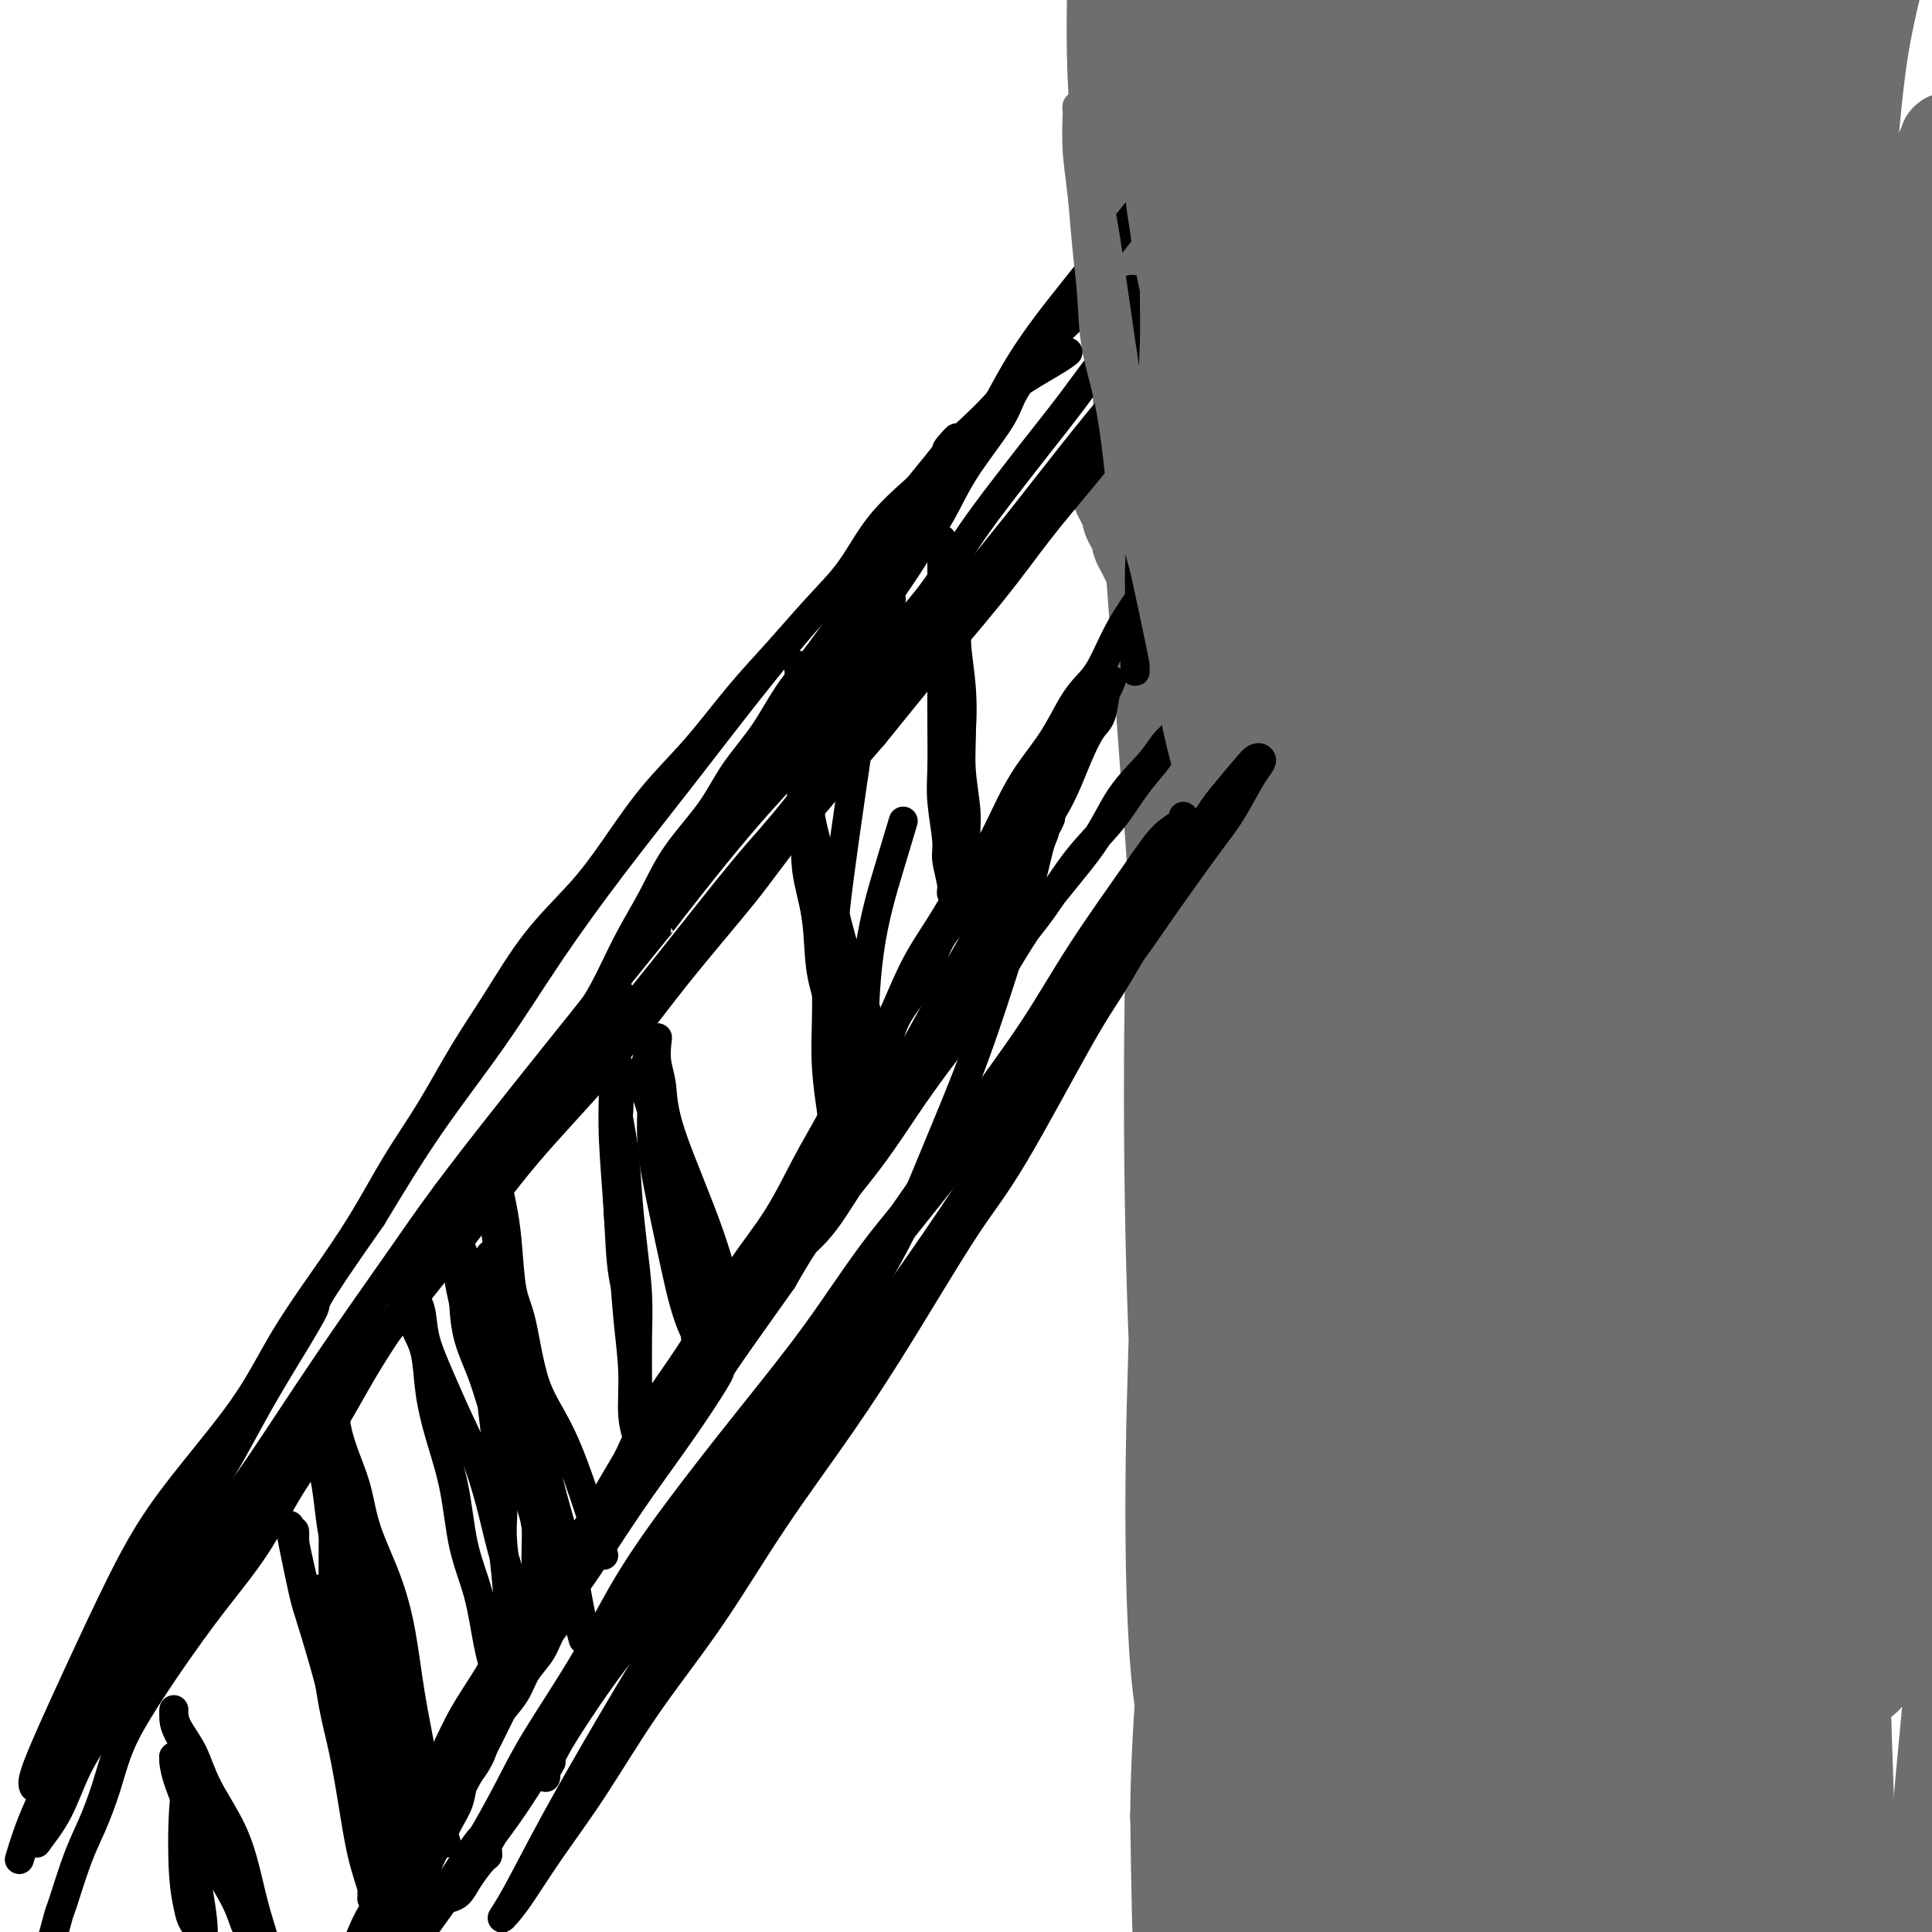 <svg viewBox='0 0 400 400' version='1.1' xmlns='http://www.w3.org/2000/svg' xmlns:xlink='http://www.w3.org/1999/xlink'><g fill='none' stroke='#6D6E70' stroke-width='20' stroke-linecap='round' stroke-linejoin='round'><path d='M379,36c0.753,6.377 1.506,12.755 2,20c0.494,7.245 0.728,15.358 1,22c0.272,6.642 0.581,11.813 0,18c-0.581,6.187 -2.053,13.391 -3,21c-0.947,7.609 -1.371,15.624 -2,23c-0.629,7.376 -1.465,14.115 -2,21c-0.535,6.885 -0.770,13.917 -1,21c-0.230,7.083 -0.454,14.218 -1,22c-0.546,7.782 -1.414,16.212 -2,24c-0.586,7.788 -0.890,14.934 -1,22c-0.110,7.066 -0.025,14.053 0,20c0.025,5.947 -0.010,10.854 0,16c0.010,5.146 0.066,10.532 0,16c-0.066,5.468 -0.252,11.018 -1,17c-0.748,5.982 -2.057,12.396 -3,18c-0.943,5.604 -1.521,10.396 -2,15c-0.479,4.604 -0.860,9.019 -1,13c-0.140,3.981 -0.037,7.530 0,11c0.037,3.470 0.010,6.863 0,10c-0.010,3.137 -0.003,6.018 0,8c0.003,1.982 0.001,3.063 0,4c-0.001,0.937 -0.000,1.729 0,2c0.000,0.271 0.000,0.021 0,0c-0.000,-0.021 -0.000,0.187 0,1c0.000,0.813 0.000,2.232 0,3c-0.000,0.768 -0.000,0.884 0,1'/><path d='M363,405c-1.870,38.147 -0.544,11.513 0,2c0.544,-9.513 0.306,-1.907 0,1c-0.306,2.907 -0.682,1.113 -1,0c-0.318,-1.113 -0.579,-1.546 -1,-3c-0.421,-1.454 -1.002,-3.928 -1,-6c0.002,-2.072 0.588,-3.740 1,-9c0.412,-5.260 0.650,-14.111 1,-21c0.350,-6.889 0.813,-11.817 1,-19c0.187,-7.183 0.097,-16.622 0,-23c-0.097,-6.378 -0.202,-9.696 0,-15c0.202,-5.304 0.711,-12.594 1,-20c0.289,-7.406 0.357,-14.930 1,-23c0.643,-8.070 1.860,-16.688 3,-26c1.140,-9.312 2.204,-19.319 3,-27c0.796,-7.681 1.325,-13.037 2,-25c0.675,-11.963 1.495,-30.534 2,-39c0.505,-8.466 0.695,-6.829 1,-11c0.305,-4.171 0.725,-14.151 1,-21c0.275,-6.849 0.407,-10.568 1,-17c0.593,-6.432 1.649,-15.577 2,-24c0.351,-8.423 -0.004,-16.126 0,-23c0.004,-6.874 0.366,-12.921 0,-18c-0.366,-5.079 -1.460,-9.192 -2,-13c-0.540,-3.808 -0.525,-7.311 -1,-10c-0.475,-2.689 -1.440,-4.563 -2,-6c-0.560,-1.437 -0.716,-2.438 -1,-3c-0.284,-0.562 -0.695,-0.687 -1,-1c-0.305,-0.313 -0.505,-0.815 -1,0c-0.495,0.815 -1.284,2.947 -2,6c-0.716,3.053 -1.358,7.026 -2,11'/><path d='M368,22c-1.669,6.042 -2.840,13.147 -4,20c-1.160,6.853 -2.308,13.453 -3,21c-0.692,7.547 -0.926,16.042 -1,25c-0.074,8.958 0.013,18.378 0,28c-0.013,9.622 -0.126,19.445 0,29c0.126,9.555 0.493,18.842 1,28c0.507,9.158 1.156,18.186 2,27c0.844,8.814 1.883,17.413 2,27c0.117,9.587 -0.687,20.161 -1,30c-0.313,9.839 -0.136,18.943 -1,28c-0.864,9.057 -2.769,18.066 -4,26c-1.231,7.934 -1.787,14.792 -2,21c-0.213,6.208 -0.081,11.767 0,16c0.081,4.233 0.112,7.142 0,10c-0.112,2.858 -0.368,5.667 -1,8c-0.632,2.333 -1.641,4.190 -2,5c-0.359,0.810 -0.068,0.574 0,0c0.068,-0.574 -0.088,-1.486 0,-7c0.088,-5.514 0.420,-15.631 1,-26c0.580,-10.369 1.409,-20.992 2,-32c0.591,-11.008 0.943,-22.402 1,-34c0.057,-11.598 -0.181,-23.398 0,-36c0.181,-12.602 0.781,-26.004 1,-39c0.219,-12.996 0.055,-25.585 0,-38c-0.055,-12.415 -0.002,-24.654 0,-36c0.002,-11.346 -0.046,-21.797 0,-32c0.046,-10.203 0.188,-20.157 1,-30c0.812,-9.843 2.296,-19.573 4,-29c1.704,-9.427 3.630,-18.551 5,-26c1.370,-7.449 2.185,-13.225 3,-19'/><path d='M372,-13c2.309,-13.198 2.081,-9.194 2,-8c-0.081,1.194 -0.015,-0.423 0,-1c0.015,-0.577 -0.021,-0.113 0,1c0.021,1.113 0.100,2.875 0,6c-0.100,3.125 -0.381,7.613 -1,15c-0.619,7.387 -1.578,17.673 -3,29c-1.422,11.327 -3.306,23.696 -5,37c-1.694,13.304 -3.197,27.544 -4,42c-0.803,14.456 -0.907,29.127 -1,44c-0.093,14.873 -0.176,29.948 0,45c0.176,15.052 0.611,30.082 1,45c0.389,14.918 0.732,29.726 1,44c0.268,14.274 0.461,28.016 1,40c0.539,11.984 1.424,22.211 2,31c0.576,8.789 0.842,16.138 1,22c0.158,5.862 0.206,10.235 0,14c-0.206,3.765 -0.667,6.921 -1,9c-0.333,2.079 -0.537,3.082 -1,4c-0.463,0.918 -1.186,1.753 -2,2c-0.814,0.247 -1.719,-0.094 -3,-1c-1.281,-0.906 -2.938,-2.377 -4,-10c-1.062,-7.623 -1.530,-21.397 -2,-35c-0.470,-13.603 -0.942,-27.034 -1,-41c-0.058,-13.966 0.298,-28.468 0,-43c-0.298,-14.532 -1.249,-29.093 -3,-43c-1.751,-13.907 -4.302,-27.161 -7,-40c-2.698,-12.839 -5.543,-25.263 -8,-39c-2.457,-13.737 -4.524,-28.785 -6,-40c-1.476,-11.215 -2.359,-18.596 -3,-29c-0.641,-10.404 -1.040,-23.830 -1,-34c0.040,-10.170 0.520,-17.085 1,-24'/><path d='M325,29c0.213,-17.945 2.244,-19.308 3,-21c0.756,-1.692 0.237,-3.714 0,-5c-0.237,-1.286 -0.190,-1.838 0,-1c0.190,0.838 0.524,3.064 1,5c0.476,1.936 1.094,3.582 1,14c-0.094,10.418 -0.901,29.610 -2,42c-1.099,12.390 -2.492,17.980 -3,30c-0.508,12.020 -0.132,30.470 0,48c0.132,17.530 0.020,34.140 1,51c0.980,16.860 3.051,33.969 4,51c0.949,17.031 0.776,33.986 1,50c0.224,16.014 0.846,31.089 1,45c0.154,13.911 -0.158,26.658 0,39c0.158,12.342 0.787,24.281 1,31c0.213,6.719 0.010,8.220 0,9c-0.010,0.780 0.172,0.838 0,1c-0.172,0.162 -0.700,0.428 -2,0c-1.300,-0.428 -3.372,-1.548 -5,-6c-1.628,-4.452 -2.810,-12.234 -3,-27c-0.190,-14.766 0.614,-36.515 1,-51c0.386,-14.485 0.354,-21.705 1,-35c0.646,-13.295 1.971,-32.666 3,-51c1.029,-18.334 1.762,-35.633 3,-54c1.238,-18.367 2.981,-37.803 5,-56c2.019,-18.197 4.314,-35.155 6,-51c1.686,-15.845 2.764,-30.577 4,-43c1.236,-12.423 2.630,-22.536 4,-31c1.370,-8.464 2.715,-15.279 4,-21c1.285,-5.721 2.510,-10.349 3,-13c0.490,-2.651 0.245,-3.326 0,-4'/><path d='M357,-25c3.217,-25.093 0.760,-6.327 0,5c-0.760,11.327 0.178,15.215 0,24c-0.178,8.785 -1.472,22.467 -2,36c-0.528,13.533 -0.289,26.916 0,42c0.289,15.084 0.628,31.869 1,49c0.372,17.131 0.776,34.609 1,53c0.224,18.391 0.267,37.693 0,56c-0.267,18.307 -0.843,35.617 -2,52c-1.157,16.383 -2.897,31.839 -4,45c-1.103,13.161 -1.571,24.025 -2,32c-0.429,7.975 -0.818,13.059 -1,16c-0.182,2.941 -0.158,3.740 0,4c0.158,0.260 0.451,-0.019 0,-1c-0.451,-0.981 -1.644,-2.666 -2,-12c-0.356,-9.334 0.125,-26.318 1,-42c0.875,-15.682 2.145,-30.062 4,-46c1.855,-15.938 4.296,-33.433 7,-52c2.704,-18.567 5.671,-38.204 8,-56c2.329,-17.796 4.021,-33.749 6,-50c1.979,-16.251 4.246,-32.800 6,-48c1.754,-15.200 2.994,-29.051 4,-41c1.006,-11.949 1.777,-21.997 3,-30c1.223,-8.003 2.897,-13.961 4,-19c1.103,-5.039 1.635,-9.159 3,-12c1.365,-2.841 3.562,-4.404 6,-5c2.438,-0.596 5.117,-0.226 8,1c2.883,1.226 5.969,3.308 8,11c2.031,7.692 3.008,20.994 4,35c0.992,14.006 1.998,28.716 3,45c1.002,16.284 2.001,34.142 3,52'/><path d='M424,119c1.926,29.818 1.740,38.362 2,54c0.260,15.638 0.964,38.369 0,60c-0.964,21.631 -3.597,42.164 -6,62c-2.403,19.836 -4.577,38.977 -7,56c-2.423,17.023 -5.094,31.928 -7,43c-1.906,11.072 -3.047,18.311 -4,22c-0.953,3.689 -1.718,3.827 -2,5c-0.282,1.173 -0.081,3.381 0,-2c0.081,-5.381 0.041,-18.350 1,-33c0.959,-14.650 2.916,-30.982 4,-47c1.084,-16.018 1.294,-31.721 1,-48c-0.294,-16.279 -1.092,-33.132 -2,-50c-0.908,-16.868 -1.926,-33.750 -3,-50c-1.074,-16.250 -2.203,-31.866 -3,-48c-0.797,-16.134 -1.261,-32.784 -1,-47c0.261,-14.216 1.246,-25.998 2,-36c0.754,-10.002 1.276,-18.223 2,-23c0.724,-4.777 1.651,-6.108 2,-7c0.349,-0.892 0.120,-1.343 1,0c0.880,1.343 2.869,4.482 3,14c0.131,9.518 -1.596,25.415 -3,40c-1.404,14.585 -2.485,27.859 -4,43c-1.515,15.141 -3.463,32.148 -5,49c-1.537,16.852 -2.662,33.550 -4,50c-1.338,16.450 -2.890,32.651 -4,47c-1.110,14.349 -1.779,26.847 -2,37c-0.221,10.153 0.004,17.961 0,24c-0.004,6.039 -0.238,10.309 0,12c0.238,1.691 0.949,0.801 1,1c0.051,0.199 -0.557,1.485 0,-6c0.557,-7.485 2.278,-23.743 4,-40'/><path d='M390,301c1.141,-12.173 1.493,-20.106 3,-38c1.507,-17.894 4.169,-45.748 6,-68c1.831,-22.252 2.830,-38.902 4,-56c1.170,-17.098 2.509,-34.645 3,-50c0.491,-15.355 0.134,-28.518 0,-38c-0.134,-9.482 -0.043,-15.283 0,-18c0.043,-2.717 0.040,-2.350 0,-3c-0.040,-0.650 -0.117,-2.316 0,2c0.117,4.316 0.428,14.615 -1,28c-1.428,13.385 -4.594,29.856 -7,47c-2.406,17.144 -4.053,34.961 -6,54c-1.947,19.039 -4.193,39.300 -6,59c-1.807,19.700 -3.174,38.839 -4,57c-0.826,18.161 -1.110,35.345 -1,51c0.110,15.655 0.613,29.782 1,41c0.387,11.218 0.659,19.529 1,26c0.341,6.471 0.751,11.104 1,14c0.249,2.896 0.339,4.055 0,3c-0.339,-1.055 -1.105,-4.322 -2,-6c-0.895,-1.678 -1.919,-1.765 -3,-11c-1.081,-9.235 -2.219,-27.618 -3,-45c-0.781,-17.382 -1.206,-33.762 -2,-51c-0.794,-17.238 -1.957,-35.332 -3,-54c-1.043,-18.668 -1.967,-37.909 -3,-57c-1.033,-19.091 -2.175,-38.030 -3,-56c-0.825,-17.970 -1.331,-34.969 -2,-51c-0.669,-16.031 -1.500,-31.094 -2,-43c-0.500,-11.906 -0.670,-20.655 -1,-27c-0.330,-6.345 -0.820,-10.285 -1,-12c-0.180,-1.715 -0.052,-1.204 0,-1c0.052,0.204 0.026,0.102 0,0'/><path d='M359,-2c-2.689,-53.937 -0.912,-12.781 0,7c0.912,19.781 0.958,18.185 1,25c0.042,6.815 0.079,22.040 0,38c-0.079,15.960 -0.273,32.654 -1,51c-0.727,18.346 -1.987,38.344 -3,59c-1.013,20.656 -1.778,41.971 -2,62c-0.222,20.029 0.098,38.770 0,57c-0.098,18.230 -0.614,35.947 -1,52c-0.386,16.053 -0.643,30.443 -1,41c-0.357,10.557 -0.813,17.281 -1,21c-0.187,3.719 -0.103,4.433 0,6c0.103,1.567 0.225,3.987 0,-1c-0.225,-4.987 -0.797,-17.383 -1,-33c-0.203,-15.617 -0.036,-34.457 0,-53c0.036,-18.543 -0.060,-36.790 -1,-56c-0.940,-19.210 -2.725,-39.383 -4,-59c-1.275,-19.617 -2.040,-38.679 -3,-58c-0.960,-19.321 -2.114,-38.903 -3,-57c-0.886,-18.097 -1.505,-34.710 -2,-49c-0.495,-14.290 -0.865,-26.259 -1,-36c-0.135,-9.741 -0.036,-17.256 0,-23c0.036,-5.744 0.009,-9.719 0,-12c-0.009,-2.281 0.000,-2.869 0,-3c-0.000,-0.131 -0.010,0.195 1,2c1.010,1.805 3.041,5.091 4,14c0.959,8.909 0.845,23.443 0,39c-0.845,15.557 -2.420,32.138 -3,50c-0.580,17.862 -0.166,37.004 0,56c0.166,18.996 0.083,37.845 0,58c-0.083,20.155 -0.167,41.616 0,61c0.167,19.384 0.583,36.692 1,54'/><path d='M339,311c-0.085,57.580 0.701,42.531 1,43c0.299,0.469 0.111,16.457 0,25c-0.111,8.543 -0.144,9.643 0,10c0.144,0.357 0.466,-0.028 0,0c-0.466,0.028 -1.719,0.468 -3,-5c-1.281,-5.468 -2.590,-16.844 -3,-30c-0.410,-13.156 0.079,-28.092 0,-44c-0.079,-15.908 -0.725,-32.788 -2,-50c-1.275,-17.212 -3.180,-34.756 -5,-53c-1.820,-18.244 -3.554,-37.189 -6,-56c-2.446,-18.811 -5.605,-37.489 -8,-55c-2.395,-17.511 -4.027,-33.856 -5,-49c-0.973,-15.144 -1.286,-29.087 -1,-40c0.286,-10.913 1.170,-18.795 2,-24c0.830,-5.205 1.606,-7.733 2,-9c0.394,-1.267 0.406,-1.272 1,-1c0.594,0.272 1.772,0.822 3,3c1.228,2.178 2.507,5.982 3,14c0.493,8.018 0.199,20.248 0,33c-0.199,12.752 -0.304,26.027 -1,42c-0.696,15.973 -1.983,34.644 -3,54c-1.017,19.356 -1.765,39.399 -2,60c-0.235,20.601 0.042,41.762 0,60c-0.042,18.238 -0.405,33.553 0,57c0.405,23.447 1.576,55.024 2,70c0.424,14.976 0.099,13.349 0,18c-0.099,4.651 0.026,15.581 0,21c-0.026,5.419 -0.203,5.329 0,6c0.203,0.671 0.785,2.104 0,1c-0.785,-1.104 -2.939,-4.744 -4,-16c-1.061,-11.256 -1.031,-30.128 -1,-49'/><path d='M309,347c0.209,-16.866 1.232,-34.530 2,-53c0.768,-18.470 1.281,-37.745 2,-57c0.719,-19.255 1.643,-38.492 2,-58c0.357,-19.508 0.148,-39.289 0,-54c-0.148,-14.711 -0.237,-24.352 0,-38c0.237,-13.648 0.798,-31.302 1,-44c0.202,-12.698 0.046,-20.439 0,-27c-0.046,-6.561 0.018,-11.943 0,-15c-0.018,-3.057 -0.117,-3.789 0,-4c0.117,-0.211 0.452,0.097 1,1c0.548,0.903 1.310,2.399 2,13c0.690,10.601 1.310,30.306 1,44c-0.310,13.694 -1.549,21.378 -2,33c-0.451,11.622 -0.115,27.182 0,48c0.115,20.818 0.010,46.896 0,64c-0.010,17.104 0.077,25.236 -1,40c-1.077,14.764 -3.318,36.159 -5,55c-1.682,18.841 -2.804,35.128 -3,49c-0.196,13.872 0.534,25.329 1,34c0.466,8.671 0.669,14.556 1,18c0.331,3.444 0.789,4.447 1,5c0.211,0.553 0.173,0.657 0,1c-0.173,0.343 -0.483,0.926 -1,-4c-0.517,-4.926 -1.241,-15.360 -1,-28c0.241,-12.640 1.449,-27.484 3,-43c1.551,-15.516 3.446,-31.702 5,-48c1.554,-16.298 2.767,-32.709 4,-50c1.233,-17.291 2.486,-35.463 4,-53c1.514,-17.537 3.290,-34.439 5,-51c1.710,-16.561 3.355,-32.780 5,-49'/><path d='M336,76c4.294,-46.810 3.531,-38.333 4,-41c0.469,-2.667 2.172,-16.476 3,-25c0.828,-8.524 0.781,-11.762 1,-14c0.219,-2.238 0.705,-3.474 1,-4c0.295,-0.526 0.399,-0.340 1,0c0.601,0.340 1.700,0.835 3,3c1.300,2.165 2.803,6.001 4,14c1.197,7.999 2.090,20.160 2,33c-0.090,12.840 -1.163,26.358 -2,41c-0.837,14.642 -1.439,30.408 -2,46c-0.561,15.592 -1.081,31.010 -1,47c0.081,15.990 0.763,32.550 1,49c0.237,16.450 0.029,32.789 0,49c-0.029,16.211 0.121,32.294 0,47c-0.121,14.706 -0.514,28.033 -1,39c-0.486,10.967 -1.067,19.572 -2,26c-0.933,6.428 -2.219,10.680 -3,13c-0.781,2.320 -1.058,2.709 -1,3c0.058,0.291 0.451,0.486 0,0c-0.451,-0.486 -1.744,-1.652 -3,-6c-1.256,-4.348 -2.474,-11.879 -3,-22c-0.526,-10.121 -0.360,-22.832 0,-35c0.360,-12.168 0.913,-23.794 1,-36c0.087,-12.206 -0.292,-24.991 -1,-38c-0.708,-13.009 -1.745,-26.241 -3,-39c-1.255,-12.759 -2.729,-25.046 -4,-37c-1.271,-11.954 -2.341,-23.576 -3,-34c-0.659,-10.424 -0.909,-19.650 -1,-27c-0.091,-7.350 -0.025,-12.825 0,-16c0.025,-3.175 0.007,-4.050 0,-4c-0.007,0.050 -0.004,1.025 0,2'/><path d='M327,110c-1.475,-22.785 0.337,-2.247 1,8c0.663,10.247 0.176,10.204 0,15c-0.176,4.796 -0.041,14.430 0,24c0.041,9.570 -0.012,19.075 0,29c0.012,9.925 0.089,20.269 0,31c-0.089,10.731 -0.345,21.850 0,32c0.345,10.150 1.290,19.332 2,28c0.710,8.668 1.185,16.823 2,25c0.815,8.177 1.969,16.378 3,24c1.031,7.622 1.940,14.666 3,21c1.060,6.334 2.271,11.957 3,17c0.729,5.043 0.976,9.505 1,13c0.024,3.495 -0.176,6.022 0,8c0.176,1.978 0.727,3.406 1,5c0.273,1.594 0.266,3.355 0,4c-0.266,0.645 -0.791,0.173 -1,0c-0.209,-0.173 -0.101,-0.047 0,0c0.101,0.047 0.194,0.013 0,0c-0.194,-0.013 -0.675,-0.007 -1,0c-0.325,0.007 -0.495,0.014 -1,0c-0.505,-0.014 -1.347,-0.049 -2,0c-0.653,0.049 -1.119,0.181 -2,0c-0.881,-0.181 -2.176,-0.675 -3,-1c-0.824,-0.325 -1.176,-0.482 -2,-1c-0.824,-0.518 -2.121,-1.396 -3,-2c-0.879,-0.604 -1.339,-0.935 -2,-1c-0.661,-0.065 -1.524,0.136 -2,0c-0.476,-0.136 -0.565,-0.610 -1,-1c-0.435,-0.390 -1.218,-0.695 -2,-1'/><path d='M321,387c-3.743,-1.259 -2.102,-0.907 -2,-1c0.102,-0.093 -1.335,-0.630 -2,-1c-0.665,-0.370 -0.559,-0.573 -1,-1c-0.441,-0.427 -1.431,-1.077 -2,-2c-0.569,-0.923 -0.719,-2.119 -1,-3c-0.281,-0.881 -0.695,-1.447 -1,-2c-0.305,-0.553 -0.501,-1.094 -1,-2c-0.499,-0.906 -1.299,-2.176 -2,-3c-0.701,-0.824 -1.301,-1.203 -2,-2c-0.699,-0.797 -1.497,-2.013 -2,-3c-0.503,-0.987 -0.712,-1.745 -1,-3c-0.288,-1.255 -0.654,-3.008 -1,-4c-0.346,-0.992 -0.671,-1.225 -1,-2c-0.329,-0.775 -0.663,-2.092 -1,-3c-0.337,-0.908 -0.678,-1.406 -1,-2c-0.322,-0.594 -0.625,-1.285 -1,-2c-0.375,-0.715 -0.821,-1.455 -1,-2c-0.179,-0.545 -0.089,-0.893 0,-2c0.089,-1.107 0.179,-2.971 0,-4c-0.179,-1.029 -0.626,-1.223 -1,-2c-0.374,-0.777 -0.674,-2.136 -1,-3c-0.326,-0.864 -0.679,-1.233 -1,-2c-0.321,-0.767 -0.612,-1.934 -1,-3c-0.388,-1.066 -0.874,-2.033 -1,-3c-0.126,-0.967 0.107,-1.936 0,-3c-0.107,-1.064 -0.554,-2.224 -1,-3c-0.446,-0.776 -0.890,-1.169 -1,-2c-0.110,-0.831 0.115,-2.099 0,-3c-0.115,-0.901 -0.569,-1.435 -1,-2c-0.431,-0.565 -0.837,-1.161 -1,-2c-0.163,-0.839 -0.081,-1.919 0,-3'/><path d='M289,312c-2.718,-8.877 -1.512,-3.571 -1,-2c0.512,1.571 0.331,-0.594 0,-2c-0.331,-1.406 -0.811,-2.052 -1,-3c-0.189,-0.948 -0.089,-2.197 0,-3c0.089,-0.803 0.165,-1.159 0,-2c-0.165,-0.841 -0.570,-2.168 -1,-3c-0.430,-0.832 -0.885,-1.168 -1,-2c-0.115,-0.832 0.109,-2.160 0,-3c-0.109,-0.840 -0.550,-1.192 -1,-2c-0.450,-0.808 -0.909,-2.074 -1,-3c-0.091,-0.926 0.186,-1.513 0,-2c-0.186,-0.487 -0.833,-0.872 -1,-2c-0.167,-1.128 0.148,-2.997 0,-4c-0.148,-1.003 -0.757,-1.139 -1,-2c-0.243,-0.861 -0.120,-2.446 0,-4c0.120,-1.554 0.238,-3.078 0,-4c-0.238,-0.922 -0.833,-1.242 -1,-2c-0.167,-0.758 0.095,-1.954 0,-3c-0.095,-1.046 -0.546,-1.941 -1,-3c-0.454,-1.059 -0.909,-2.283 -1,-3c-0.091,-0.717 0.183,-0.928 0,-2c-0.183,-1.072 -0.824,-3.004 -1,-4c-0.176,-0.996 0.112,-1.057 0,-2c-0.112,-0.943 -0.622,-2.769 -1,-4c-0.378,-1.231 -0.622,-1.866 -1,-3c-0.378,-1.134 -0.890,-2.765 -1,-4c-0.110,-1.235 0.180,-2.074 0,-3c-0.180,-0.926 -0.832,-1.939 -1,-3c-0.168,-1.061 0.147,-2.170 0,-3c-0.147,-0.830 -0.756,-1.380 -1,-2c-0.244,-0.620 -0.122,-1.310 0,-2'/><path d='M272,226c-2.868,-13.673 -1.538,-4.856 -1,-2c0.538,2.856 0.285,-0.249 0,-2c-0.285,-1.751 -0.602,-2.149 -1,-3c-0.398,-0.851 -0.876,-2.156 -1,-3c-0.124,-0.844 0.106,-1.226 0,-2c-0.106,-0.774 -0.549,-1.939 -1,-3c-0.451,-1.061 -0.909,-2.017 -1,-3c-0.091,-0.983 0.187,-1.991 0,-3c-0.187,-1.009 -0.838,-2.017 -1,-3c-0.162,-0.983 0.164,-1.939 0,-3c-0.164,-1.061 -0.818,-2.227 -1,-3c-0.182,-0.773 0.110,-1.152 0,-2c-0.110,-0.848 -0.621,-2.166 -1,-3c-0.379,-0.834 -0.626,-1.185 -1,-2c-0.374,-0.815 -0.874,-2.095 -1,-3c-0.126,-0.905 0.124,-1.435 0,-2c-0.124,-0.565 -0.621,-1.166 -1,-2c-0.379,-0.834 -0.642,-1.901 -1,-3c-0.358,-1.099 -0.813,-2.230 -1,-3c-0.187,-0.770 -0.106,-1.180 0,-2c0.106,-0.820 0.239,-2.051 0,-3c-0.239,-0.949 -0.849,-1.616 -1,-2c-0.151,-0.384 0.157,-0.485 0,-1c-0.157,-0.515 -0.778,-1.443 -1,-2c-0.222,-0.557 -0.045,-0.745 0,-1c0.045,-0.255 -0.044,-0.579 0,-1c0.044,-0.421 0.219,-0.939 0,-1c-0.219,-0.061 -0.832,0.334 -1,0c-0.168,-0.334 0.109,-1.398 0,-2c-0.109,-0.602 -0.602,-0.744 -1,-1c-0.398,-0.256 -0.699,-0.628 -1,-1'/><path d='M254,159c-2.741,-10.552 -0.595,-3.433 0,-1c0.595,2.433 -0.362,0.181 -1,-1c-0.638,-1.181 -0.958,-1.289 -1,-2c-0.042,-0.711 0.195,-2.025 0,-3c-0.195,-0.975 -0.822,-1.612 -1,-2c-0.178,-0.388 0.093,-0.526 0,-1c-0.093,-0.474 -0.548,-1.285 -1,-2c-0.452,-0.715 -0.899,-1.336 -1,-2c-0.101,-0.664 0.146,-1.371 0,-2c-0.146,-0.629 -0.683,-1.179 -1,-2c-0.317,-0.821 -0.412,-1.913 -1,-3c-0.588,-1.087 -1.668,-2.169 -2,-3c-0.332,-0.831 0.084,-1.412 0,-2c-0.084,-0.588 -0.668,-1.184 -1,-2c-0.332,-0.816 -0.414,-1.853 -1,-3c-0.586,-1.147 -1.678,-2.405 -2,-3c-0.322,-0.595 0.125,-0.526 0,-1c-0.125,-0.474 -0.821,-1.492 -1,-2c-0.179,-0.508 0.160,-0.506 0,-1c-0.160,-0.494 -0.817,-1.484 -1,-2c-0.183,-0.516 0.109,-0.557 0,-1c-0.109,-0.443 -0.620,-1.287 -1,-2c-0.380,-0.713 -0.628,-1.294 -1,-2c-0.372,-0.706 -0.869,-1.536 -1,-2c-0.131,-0.464 0.105,-0.562 0,-1c-0.105,-0.438 -0.549,-1.217 -1,-2c-0.451,-0.783 -0.908,-1.572 -1,-2c-0.092,-0.428 0.182,-0.496 0,-1c-0.182,-0.504 -0.818,-1.443 -1,-2c-0.182,-0.557 0.091,-0.730 0,-1c-0.091,-0.270 -0.545,-0.635 -1,-1'/><path d='M232,102c-3.404,-8.774 -0.913,-2.207 0,0c0.913,2.207 0.248,0.056 0,-1c-0.248,-1.056 -0.078,-1.016 0,-1c0.078,0.016 0.065,0.009 0,0c-0.065,-0.009 -0.181,-0.019 0,0c0.181,0.019 0.659,0.069 1,0c0.341,-0.069 0.543,-0.255 2,1c1.457,1.255 4.168,3.950 5,5c0.832,1.050 -0.215,0.453 0,1c0.215,0.547 1.692,2.237 3,4c1.308,1.763 2.447,3.599 4,6c1.553,2.401 3.518,5.366 6,9c2.482,3.634 5.480,7.935 8,13c2.520,5.065 4.562,10.894 7,17c2.438,6.106 5.272,12.490 8,19c2.728,6.510 5.351,13.146 8,20c2.649,6.854 5.325,13.927 8,21'/><path d='M292,216c6.315,15.086 6.603,14.301 8,17c1.397,2.699 3.901,8.882 6,13c2.099,4.118 3.791,6.170 5,8c1.209,1.830 1.936,3.439 2,4c0.064,0.561 -0.533,0.076 -1,-2c-0.467,-2.076 -0.803,-5.741 -1,-13c-0.197,-7.259 -0.254,-18.110 0,-28c0.254,-9.890 0.818,-18.817 1,-29c0.182,-10.183 -0.017,-21.621 0,-33c0.017,-11.379 0.249,-22.700 0,-34c-0.249,-11.300 -0.981,-22.579 -2,-34c-1.019,-11.421 -2.326,-22.985 -3,-32c-0.674,-9.015 -0.716,-15.482 -1,-23c-0.284,-7.518 -0.811,-16.086 -1,-20c-0.189,-3.914 -0.039,-3.173 0,-2c0.039,1.173 -0.034,2.780 0,5c0.034,2.220 0.175,5.054 0,12c-0.175,6.946 -0.666,18.006 -1,27c-0.334,8.994 -0.513,15.923 -1,26c-0.487,10.077 -1.284,23.303 -1,40c0.284,16.697 1.647,36.864 3,53c1.353,16.136 2.694,28.241 4,41c1.306,12.759 2.577,26.173 4,38c1.423,11.827 2.999,22.069 4,29c1.001,6.931 1.429,10.552 2,14c0.571,3.448 1.286,6.724 2,10'/><path d='M321,303c1.843,14.273 0.451,4.457 0,1c-0.451,-3.457 0.040,-0.554 0,-1c-0.040,-0.446 -0.609,-4.241 0,-13c0.609,-8.759 2.397,-22.483 3,-35c0.603,-12.517 0.022,-23.826 0,-35c-0.022,-11.174 0.516,-22.214 0,-38c-0.516,-15.786 -2.088,-36.318 -3,-49c-0.912,-12.682 -1.166,-17.513 -2,-27c-0.834,-9.487 -2.249,-23.629 -3,-35c-0.751,-11.371 -0.840,-19.971 -1,-28c-0.160,-8.029 -0.392,-15.488 0,-21c0.392,-5.512 1.407,-9.078 2,-11c0.593,-1.922 0.764,-2.200 1,-2c0.236,0.200 0.535,0.879 1,1c0.465,0.121 1.095,-0.315 1,7c-0.095,7.315 -0.914,22.382 -2,33c-1.086,10.618 -2.439,16.788 -4,28c-1.561,11.212 -3.330,27.467 -5,43c-1.670,15.533 -3.240,30.344 -4,45c-0.760,14.656 -0.709,29.155 0,43c0.709,13.845 2.076,27.034 4,38c1.924,10.966 4.403,19.707 6,28c1.597,8.293 2.311,16.138 3,22c0.689,5.862 1.353,9.739 2,12c0.647,2.261 1.278,2.904 1,3c-0.278,0.096 -1.466,-0.356 -3,-4c-1.534,-3.644 -3.413,-10.481 -5,-21c-1.587,-10.519 -2.882,-24.720 -4,-39c-1.118,-14.280 -2.059,-28.640 -3,-43'/><path d='M306,205c-1.726,-21.190 -2.539,-33.164 -3,-48c-0.461,-14.836 -0.568,-32.533 -1,-49c-0.432,-16.467 -1.187,-31.705 -2,-45c-0.813,-13.295 -1.683,-24.649 -2,-34c-0.317,-9.351 -0.082,-16.701 0,-23c0.082,-6.299 0.011,-11.548 0,-15c-0.011,-3.452 0.040,-5.107 0,-6c-0.040,-0.893 -0.170,-1.025 0,-1c0.170,0.025 0.640,0.207 1,1c0.360,0.793 0.610,2.196 1,7c0.390,4.804 0.920,13.008 1,22c0.080,8.992 -0.290,18.771 0,30c0.290,11.229 1.240,23.909 2,37c0.760,13.091 1.331,26.593 2,41c0.669,14.407 1.436,29.718 2,45c0.564,15.282 0.925,30.534 1,45c0.075,14.466 -0.138,28.147 0,41c0.138,12.853 0.625,24.879 1,35c0.375,10.121 0.636,18.338 1,26c0.364,7.662 0.830,14.768 1,20c0.170,5.232 0.045,8.591 0,10c-0.045,1.409 -0.008,0.869 0,1c0.008,0.131 -0.013,0.935 -1,0c-0.987,-0.935 -2.941,-3.608 -5,-12c-2.059,-8.392 -4.222,-22.503 -6,-36c-1.778,-13.497 -3.170,-26.380 -5,-41c-1.830,-14.620 -4.098,-30.978 -6,-48c-1.902,-17.022 -3.438,-34.707 -5,-52c-1.562,-17.293 -3.151,-34.194 -4,-51c-0.849,-16.806 -0.957,-33.516 -1,-47c-0.043,-13.484 -0.022,-23.742 0,-34'/><path d='M278,24c-0.246,-17.020 -0.362,-19.069 0,-23c0.362,-3.931 1.202,-9.742 2,-13c0.798,-3.258 1.553,-3.962 2,-4c0.447,-0.038 0.584,0.592 1,1c0.416,0.408 1.111,0.596 2,4c0.889,3.404 1.974,10.026 2,20c0.026,9.974 -1.005,23.300 -2,38c-0.995,14.700 -1.954,30.774 -2,48c-0.046,17.226 0.820,35.602 2,55c1.180,19.398 2.673,39.816 4,61c1.327,21.184 2.486,43.132 3,64c0.514,20.868 0.382,40.656 1,59c0.618,18.344 1.985,35.245 3,46c1.015,10.755 1.678,15.365 3,21c1.322,5.635 3.304,12.294 4,15c0.696,2.706 0.107,1.458 0,1c-0.107,-0.458 0.268,-0.127 0,0c-0.268,0.127 -1.179,0.051 -2,-10c-0.821,-10.051 -1.550,-30.077 -1,-48c0.550,-17.923 2.381,-33.742 3,-53c0.619,-19.258 0.025,-41.953 0,-59c-0.025,-17.047 0.517,-28.444 0,-46c-0.517,-17.556 -2.095,-41.270 -3,-63c-0.905,-21.730 -1.139,-41.475 -2,-60c-0.861,-18.525 -2.349,-35.831 -3,-50c-0.651,-14.169 -0.465,-25.203 0,-34c0.465,-8.797 1.210,-15.357 2,-19c0.790,-3.643 1.624,-4.368 2,-5c0.376,-0.632 0.294,-1.170 1,0c0.706,1.170 2.202,4.049 3,9c0.798,4.951 0.899,11.976 1,19'/><path d='M304,-2c0.109,12.044 -2.120,28.156 -4,43c-1.880,14.844 -3.412,28.422 -5,50c-1.588,21.578 -3.234,51.156 -4,71c-0.766,19.844 -0.654,29.953 -1,45c-0.346,15.047 -1.149,35.034 -2,59c-0.851,23.966 -1.748,51.913 -2,65c-0.252,13.087 0.142,11.314 0,21c-0.142,9.686 -0.820,30.832 -1,39c-0.180,8.168 0.140,3.357 0,1c-0.140,-2.357 -0.738,-2.260 -2,-4c-1.262,-1.740 -3.186,-5.318 -5,-17c-1.814,-11.682 -3.516,-31.469 -5,-50c-1.484,-18.531 -2.750,-35.807 -4,-55c-1.250,-19.193 -2.484,-40.305 -4,-61c-1.516,-20.695 -3.313,-40.973 -4,-61c-0.687,-20.027 -0.264,-39.801 0,-59c0.264,-19.199 0.368,-37.822 1,-53c0.632,-15.178 1.792,-26.909 4,-39c2.208,-12.091 5.464,-24.540 7,-30c1.536,-5.460 1.353,-3.929 2,-4c0.647,-0.071 2.123,-1.743 3,-2c0.877,-0.257 1.154,0.900 2,3c0.846,2.100 2.261,5.142 3,14c0.739,8.858 0.801,23.533 0,39c-0.801,15.467 -2.465,31.725 -4,49c-1.535,17.275 -2.942,35.568 -4,55c-1.058,19.432 -1.768,40.002 -2,61c-0.232,20.998 0.015,42.422 0,63c-0.015,20.578 -0.290,40.308 0,58c0.290,17.692 1.145,33.346 2,49'/><path d='M275,348c0.421,32.819 0.473,29.867 1,33c0.527,3.133 1.530,12.351 2,17c0.470,4.649 0.406,4.730 0,5c-0.406,0.270 -1.155,0.730 -3,-5c-1.845,-5.730 -4.786,-17.649 -6,-32c-1.214,-14.351 -0.703,-31.135 -1,-49c-0.297,-17.865 -1.404,-36.812 -2,-57c-0.596,-20.188 -0.682,-41.616 -1,-63c-0.318,-21.384 -0.867,-42.724 -1,-64c-0.133,-21.276 0.150,-42.487 0,-62c-0.150,-19.513 -0.732,-37.329 -1,-52c-0.268,-14.671 -0.223,-26.197 0,-35c0.223,-8.803 0.623,-14.883 1,-18c0.377,-3.117 0.729,-3.271 1,-3c0.271,0.271 0.459,0.966 1,6c0.541,5.034 1.434,14.406 1,24c-0.434,9.594 -2.194,19.410 -4,37c-1.806,17.590 -3.657,42.955 -5,60c-1.343,17.045 -2.178,25.771 -3,41c-0.822,15.229 -1.631,36.960 -2,58c-0.369,21.040 -0.299,41.387 -1,61c-0.701,19.613 -2.174,38.492 -3,57c-0.826,18.508 -1.004,36.645 -1,52c0.004,15.355 0.191,27.929 0,37c-0.191,9.071 -0.758,14.641 -1,18c-0.242,3.359 -0.158,4.509 0,5c0.158,0.491 0.389,0.325 0,0c-0.389,-0.325 -1.397,-0.807 -2,-8c-0.603,-7.193 -0.802,-21.096 -1,-35'/><path d='M244,376c0.058,-15.657 1.702,-33.300 3,-51c1.298,-17.700 2.248,-35.456 3,-55c0.752,-19.544 1.305,-40.877 2,-62c0.695,-21.123 1.530,-42.035 2,-62c0.470,-19.965 0.574,-38.983 1,-57c0.426,-18.017 1.175,-35.034 2,-50c0.825,-14.966 1.726,-27.880 3,-38c1.274,-10.120 2.921,-17.447 4,-23c1.079,-5.553 1.590,-9.333 2,-11c0.410,-1.667 0.718,-1.223 1,-1c0.282,0.223 0.539,0.224 1,1c0.461,0.776 1.124,2.327 2,6c0.876,3.673 1.963,9.469 2,24c0.037,14.531 -0.975,37.798 -2,52c-1.025,14.202 -2.063,19.338 -3,39c-0.937,19.662 -1.771,53.849 -2,75c-0.229,21.151 0.149,29.265 1,45c0.851,15.735 2.175,39.093 3,58c0.825,18.907 1.151,33.365 1,51c-0.151,17.635 -0.778,38.446 -1,50c-0.222,11.554 -0.037,13.849 0,17c0.037,3.151 -0.073,7.158 0,9c0.073,1.842 0.328,1.519 0,1c-0.328,-0.519 -1.239,-1.235 -3,-5c-1.761,-3.765 -4.371,-10.578 -6,-28c-1.629,-17.422 -2.275,-45.454 -3,-64c-0.725,-18.546 -1.529,-27.605 -2,-44c-0.471,-16.395 -0.611,-40.127 -1,-62c-0.389,-21.873 -1.028,-41.889 -2,-61c-0.972,-19.111 -2.278,-37.317 -3,-56c-0.722,-18.683 -0.861,-37.841 -1,-57'/><path d='M248,17c-1.783,-57.406 -0.242,-28.920 1,-25c1.242,3.920 2.184,-16.725 3,-26c0.816,-9.275 1.508,-7.181 2,-7c0.492,0.181 0.786,-1.550 1,-2c0.214,-0.450 0.349,0.381 1,1c0.651,0.619 1.819,1.027 2,6c0.181,4.973 -0.624,14.510 -2,26c-1.376,11.490 -3.323,24.931 -5,40c-1.677,15.069 -3.085,31.764 -4,50c-0.915,18.236 -1.335,38.013 -2,58c-0.665,19.987 -1.573,40.185 -2,60c-0.427,19.815 -0.373,39.247 0,57c0.373,17.753 1.067,33.825 2,48c0.933,14.175 2.107,26.451 3,36c0.893,9.549 1.505,16.372 2,21c0.495,4.628 0.875,7.063 1,8c0.125,0.937 -0.003,0.378 0,0c0.003,-0.378 0.136,-0.574 -1,-2c-1.136,-1.426 -3.542,-4.084 -5,-13c-1.458,-8.916 -1.968,-24.092 -2,-39c-0.032,-14.908 0.414,-29.548 1,-46c0.586,-16.452 1.312,-34.717 1,-53c-0.312,-18.283 -1.662,-36.585 -3,-55c-1.338,-18.415 -2.663,-36.943 -4,-55c-1.337,-18.057 -2.685,-35.645 -4,-51c-1.315,-15.355 -2.598,-28.479 -3,-39c-0.402,-10.521 0.078,-18.439 0,-25c-0.078,-6.561 -0.713,-11.767 -1,-15c-0.287,-3.233 -0.225,-4.495 0,-5c0.225,-0.505 0.612,-0.252 1,0'/><path d='M231,-30c0.010,-6.658 0.036,-0.802 1,4c0.964,4.802 2.865,8.550 5,16c2.135,7.450 4.505,18.603 7,30c2.495,11.397 5.115,23.040 8,36c2.885,12.960 6.034,27.238 9,42c2.966,14.762 5.748,30.009 8,46c2.252,15.991 3.976,32.728 5,50c1.024,17.272 1.350,35.081 1,52c-0.350,16.919 -1.376,32.950 -2,47c-0.624,14.050 -0.845,26.119 -1,35c-0.155,8.881 -0.245,14.575 0,19c0.245,4.425 0.825,7.580 1,9c0.175,1.420 -0.053,1.105 0,1c0.053,-0.105 0.388,0.000 0,-1c-0.388,-1.000 -1.500,-3.106 -3,-6c-1.500,-2.894 -3.388,-6.578 -5,-17c-1.612,-10.422 -2.946,-27.583 -4,-42c-1.054,-14.417 -1.827,-26.090 -4,-46c-2.173,-19.910 -5.746,-48.057 -8,-66c-2.254,-17.943 -3.188,-25.684 -5,-39c-1.812,-13.316 -4.503,-32.209 -6,-49c-1.497,-16.791 -1.799,-31.479 -2,-45c-0.201,-13.521 -0.300,-25.873 0,-35c0.300,-9.127 1.001,-15.027 2,-20c0.999,-4.973 2.298,-9.019 3,-11c0.702,-1.981 0.808,-1.899 1,-2c0.192,-0.101 0.471,-0.386 1,0c0.529,0.386 1.307,1.444 2,3c0.693,1.556 1.302,3.611 2,9c0.698,5.389 1.485,14.111 2,25c0.515,10.889 0.757,23.944 1,37'/><path d='M250,52c0.487,17.311 0.203,29.589 0,44c-0.203,14.411 -0.325,30.955 0,48c0.325,17.045 1.096,34.591 1,52c-0.096,17.409 -1.058,34.682 -2,51c-0.942,16.318 -1.862,31.682 -2,45c-0.138,13.318 0.508,24.590 2,34c1.492,9.410 3.829,16.958 6,24c2.171,7.042 4.175,13.578 6,20c1.825,6.422 3.473,12.729 5,19c1.527,6.271 2.935,12.506 4,18c1.065,5.494 1.787,10.248 1,17c-0.787,6.752 -3.082,15.500 -4,19c-0.918,3.500 -0.459,1.750 0,0'/></g>
<g fill='none' stroke='#000000' stroke-width='6' stroke-linecap='round' stroke-linejoin='round'><path d='M242,112c-0.094,0.124 -0.188,0.249 -1,2c-0.812,1.751 -2.341,5.130 -4,8c-1.659,2.870 -3.446,5.231 -5,8c-1.554,2.769 -2.873,5.947 -4,8c-1.127,2.053 -2.061,2.982 -3,4c-0.939,1.018 -1.882,2.123 -3,4c-1.118,1.877 -2.411,4.524 -4,7c-1.589,2.476 -3.473,4.781 -5,7c-1.527,2.219 -2.696,4.351 -4,7c-1.304,2.649 -2.741,5.816 -4,8c-1.259,2.184 -2.338,3.385 -4,6c-1.662,2.615 -3.907,6.643 -6,10c-2.093,3.357 -4.036,6.041 -6,10c-1.964,3.959 -3.951,9.192 -6,13c-2.049,3.808 -4.161,6.192 -6,9c-1.839,2.808 -3.406,6.041 -5,9c-1.594,2.959 -3.215,5.643 -5,9c-1.785,3.357 -3.733,7.387 -6,11c-2.267,3.613 -4.853,6.808 -7,10c-2.147,3.192 -3.854,6.381 -6,10c-2.146,3.619 -4.732,7.667 -7,11c-2.268,3.333 -4.220,5.952 -6,9c-1.780,3.048 -3.390,6.524 -5,10'/><path d='M130,302c-18.215,30.951 -7.751,13.330 -5,9c2.751,-4.330 -2.211,4.631 -5,10c-2.789,5.369 -3.407,7.146 -5,10c-1.593,2.854 -4.162,6.786 -6,10c-1.838,3.214 -2.946,5.712 -5,9c-2.054,3.288 -5.054,7.366 -7,10c-1.946,2.634 -2.838,3.823 -4,6c-1.162,2.177 -2.594,5.341 -4,8c-1.406,2.659 -2.786,4.811 -4,7c-1.214,2.189 -2.264,4.413 -3,6c-0.736,1.587 -1.160,2.536 -2,4c-0.840,1.464 -2.098,3.443 -3,5c-0.902,1.557 -1.448,2.692 -2,4c-0.552,1.308 -1.108,2.788 -2,4c-0.892,1.212 -2.119,2.156 -3,3c-0.881,0.844 -1.416,1.588 -2,2c-0.584,0.412 -1.218,0.492 -2,1c-0.782,0.508 -1.711,1.445 -2,2c-0.289,0.555 0.062,0.727 0,1c-0.062,0.273 -0.537,0.647 -1,1c-0.463,0.353 -0.912,0.687 -1,1c-0.088,0.313 0.187,0.606 0,1c-0.187,0.394 -0.835,0.890 -1,1c-0.165,0.110 0.152,-0.166 0,0c-0.152,0.166 -0.772,0.776 -1,1c-0.228,0.224 -0.065,0.064 0,0c0.065,-0.064 0.033,-0.032 0,0'/><path d='M236,43c-2.626,3.289 -5.252,6.578 -8,10c-2.748,3.422 -5.619,6.975 -8,10c-2.381,3.025 -4.274,5.520 -6,8c-1.726,2.480 -3.287,4.943 -5,8c-1.713,3.057 -3.580,6.706 -5,9c-1.420,2.294 -2.392,3.231 -4,5c-1.608,1.769 -3.850,4.368 -6,7c-2.150,2.632 -4.208,5.296 -6,8c-1.792,2.704 -3.318,5.449 -5,8c-1.682,2.551 -3.518,4.910 -5,7c-1.482,2.090 -2.609,3.911 -4,6c-1.391,2.089 -3.047,4.446 -5,7c-1.953,2.554 -4.202,5.306 -6,8c-1.798,2.694 -3.144,5.330 -5,8c-1.856,2.670 -4.221,5.375 -6,8c-1.779,2.625 -2.970,5.171 -5,8c-2.030,2.829 -4.897,5.942 -7,9c-2.103,3.058 -3.442,6.063 -5,9c-1.558,2.937 -3.335,5.808 -5,9c-1.665,3.192 -3.217,6.706 -5,10c-1.783,3.294 -3.795,6.370 -6,10c-2.205,3.630 -4.602,7.815 -7,12'/><path d='M112,227c-5.748,9.943 -6.118,9.799 -8,12c-1.882,2.201 -5.277,6.747 -8,11c-2.723,4.253 -4.775,8.211 -7,12c-2.225,3.789 -4.622,7.407 -7,11c-2.378,3.593 -4.738,7.159 -7,11c-2.262,3.841 -4.428,7.956 -7,12c-2.572,4.044 -5.551,8.017 -8,12c-2.449,3.983 -4.368,7.976 -7,12c-2.632,4.024 -5.978,8.079 -9,12c-3.022,3.921 -5.719,7.710 -8,11c-2.281,3.290 -4.147,6.083 -6,9c-1.853,2.917 -3.695,5.959 -5,9c-1.305,3.041 -2.075,6.081 -3,9c-0.925,2.919 -2.005,5.719 -3,8c-0.995,2.281 -1.905,4.045 -3,7c-1.095,2.955 -2.373,7.101 -3,9c-0.627,1.899 -0.602,1.549 -1,3c-0.398,1.451 -1.220,4.701 -2,7c-0.780,2.299 -1.518,3.646 -2,5c-0.482,1.354 -0.707,2.715 -1,4c-0.293,1.285 -0.652,2.495 -1,3c-0.348,0.505 -0.685,0.307 -1,1c-0.315,0.693 -0.609,2.279 -1,3c-0.391,0.721 -0.879,0.578 -1,1c-0.121,0.422 0.125,1.409 0,2c-0.125,0.591 -0.622,0.785 -1,1c-0.378,0.215 -0.637,0.449 -1,1c-0.363,0.551 -0.828,1.418 -1,2c-0.172,0.582 -0.049,0.881 0,1c0.049,0.119 0.025,0.060 0,0'/><path d='M239,60c0.007,1.653 0.013,3.306 0,6c-0.013,2.694 -0.046,6.430 0,10c0.046,3.570 0.170,6.974 0,10c-0.170,3.026 -0.633,5.674 -1,9c-0.367,3.326 -0.638,7.330 -1,11c-0.362,3.670 -0.815,7.004 -1,10c-0.185,2.996 -0.102,5.653 0,8c0.102,2.347 0.223,4.384 0,6c-0.223,1.616 -0.792,2.811 -1,4c-0.208,1.189 -0.057,2.371 0,3c0.057,0.629 0.019,0.704 0,1c-0.019,0.296 -0.019,0.813 0,1c0.019,0.187 0.058,0.042 0,-1c-0.058,-1.042 -0.212,-2.983 0,-5c0.212,-2.017 0.789,-4.109 1,-7c0.211,-2.891 0.057,-6.580 0,-10c-0.057,-3.420 -0.018,-6.571 0,-10c0.018,-3.429 0.015,-7.136 0,-10c-0.015,-2.864 -0.043,-4.887 0,-7c0.043,-2.113 0.155,-4.318 0,-6c-0.155,-1.682 -0.578,-2.841 -1,-4'/><path d='M235,79c0.044,-9.782 0.155,-5.238 0,-4c-0.155,1.238 -0.578,-0.830 -1,-2c-0.422,-1.170 -0.845,-1.441 -1,-2c-0.155,-0.559 -0.041,-1.405 0,-2c0.041,-0.595 0.010,-0.941 0,-1c-0.010,-0.059 0.001,0.167 0,0c-0.001,-0.167 -0.014,-0.727 0,-1c0.014,-0.273 0.055,-0.259 0,-1c-0.055,-0.741 -0.207,-2.237 0,-3c0.207,-0.763 0.773,-0.792 1,-1c0.227,-0.208 0.116,-0.595 0,-1c-0.116,-0.405 -0.237,-0.826 0,-1c0.237,-0.174 0.833,-0.099 1,0c0.167,0.099 -0.096,0.223 0,1c0.096,0.777 0.550,2.208 1,4c0.450,1.792 0.894,3.945 1,6c0.106,2.055 -0.127,4.013 0,6c0.127,1.987 0.612,4.003 1,6c0.388,1.997 0.678,3.973 1,6c0.322,2.027 0.675,4.104 1,6c0.325,1.896 0.623,3.611 1,5c0.377,1.389 0.832,2.451 1,4c0.168,1.549 0.048,3.585 0,5c-0.048,1.415 -0.024,2.207 0,3'/><path d='M242,112c1.243,8.153 0.349,2.536 0,1c-0.349,-1.536 -0.153,1.008 0,2c0.153,0.992 0.263,0.432 0,0c-0.263,-0.432 -0.900,-0.736 -1,-2c-0.100,-1.264 0.338,-3.489 0,-6c-0.338,-2.511 -1.453,-5.309 -2,-8c-0.547,-2.691 -0.525,-5.277 -1,-8c-0.475,-2.723 -1.447,-5.584 -2,-8c-0.553,-2.416 -0.688,-4.388 -1,-6c-0.312,-1.612 -0.802,-2.863 -1,-4c-0.198,-1.137 -0.106,-2.161 0,-3c0.106,-0.839 0.224,-1.493 0,-2c-0.224,-0.507 -0.791,-0.867 -1,-1c-0.209,-0.133 -0.060,-0.038 0,0c0.060,0.038 0.030,0.019 0,0'/><path d='M195,112c0.000,-0.288 0.000,-0.576 0,0c-0.000,0.576 -0.000,2.015 0,4c0.000,1.985 0.000,4.515 0,7c-0.000,2.485 -0.001,4.926 0,8c0.001,3.074 0.004,6.781 0,10c-0.004,3.219 -0.016,5.951 0,9c0.016,3.049 0.061,6.413 0,9c-0.061,2.587 -0.228,4.395 0,7c0.228,2.605 0.849,6.008 1,8c0.151,1.992 -0.170,2.572 0,4c0.170,1.428 0.830,3.703 1,5c0.170,1.297 -0.151,1.617 0,2c0.151,0.383 0.773,0.829 1,1c0.227,0.171 0.060,0.067 0,0c-0.060,-0.067 -0.013,-0.096 0,-1c0.013,-0.904 -0.010,-2.682 0,-5c0.010,-2.318 0.051,-5.177 0,-8c-0.051,-2.823 -0.196,-5.610 0,-9c0.196,-3.390 0.733,-7.383 1,-11c0.267,-3.617 0.264,-6.858 0,-10c-0.264,-3.142 -0.790,-6.183 -1,-9c-0.210,-2.817 -0.105,-5.408 0,-8'/><path d='M198,125c0.061,-10.353 0.213,-5.737 0,-5c-0.213,0.737 -0.790,-2.407 -1,-4c-0.210,-1.593 -0.052,-1.636 0,-2c0.052,-0.364 -0.001,-1.048 0,-1c0.001,0.048 0.057,0.827 0,3c-0.057,2.173 -0.227,5.739 0,8c0.227,2.261 0.849,3.216 1,6c0.151,2.784 -0.171,7.398 0,11c0.171,3.602 0.834,6.192 1,9c0.166,2.808 -0.167,5.834 0,9c0.167,3.166 0.832,6.473 1,9c0.168,2.527 -0.161,4.273 0,6c0.161,1.727 0.814,3.433 1,5c0.186,1.567 -0.094,2.994 0,4c0.094,1.006 0.561,1.589 1,2c0.439,0.411 0.849,0.649 1,1c0.151,0.351 0.043,0.815 0,1c-0.043,0.185 -0.022,0.093 0,0'/><path d='M178,152c-2.113,14.384 -4.226,28.769 -5,36c-0.774,7.231 -0.207,7.309 0,10c0.207,2.691 0.056,7.995 0,12c-0.056,4.005 -0.015,6.711 0,10c0.015,3.289 0.004,7.162 0,10c-0.004,2.838 -0.001,4.640 0,7c0.001,2.360 0.000,5.276 0,7c-0.000,1.724 -0.000,2.256 0,3c0.000,0.744 0.001,1.700 0,2c-0.001,0.300 -0.003,-0.057 0,0c0.003,0.057 0.011,0.530 0,0c-0.011,-0.530 -0.039,-2.061 0,-4c0.039,-1.939 0.147,-4.287 0,-7c-0.147,-2.713 -0.550,-5.791 -1,-9c-0.450,-3.209 -0.947,-6.550 -1,-11c-0.053,-4.450 0.340,-10.009 0,-15c-0.340,-4.991 -1.412,-9.413 -2,-13c-0.588,-3.587 -0.694,-6.340 -1,-9c-0.306,-2.660 -0.814,-5.229 -1,-7c-0.186,-1.771 -0.050,-2.746 0,-4c0.050,-1.254 0.014,-2.787 0,-4c-0.014,-1.213 -0.007,-2.107 0,-3'/><path d='M167,163c-0.929,-13.114 -0.251,-3.898 0,-1c0.251,2.898 0.074,-0.523 0,-1c-0.074,-0.477 -0.046,1.990 0,4c0.046,2.010 0.111,3.562 0,6c-0.111,2.438 -0.399,5.760 0,9c0.399,3.240 1.484,6.397 2,10c0.516,3.603 0.464,7.654 1,11c0.536,3.346 1.660,5.989 2,9c0.340,3.011 -0.105,6.389 0,9c0.105,2.611 0.760,4.456 1,6c0.240,1.544 0.064,2.789 0,4c-0.064,1.211 -0.017,2.388 0,3c0.017,0.612 0.002,0.657 0,0c-0.002,-0.657 0.008,-2.018 0,-4c-0.008,-1.982 -0.033,-4.584 0,-8c0.033,-3.416 0.124,-7.645 0,-13c-0.124,-5.355 -0.463,-11.836 -1,-17c-0.537,-5.164 -1.272,-9.012 -2,-12c-0.728,-2.988 -1.449,-5.117 -2,-8c-0.551,-2.883 -0.932,-6.520 -1,-9c-0.068,-2.480 0.178,-3.802 0,-5c-0.178,-1.198 -0.780,-2.271 -1,-3c-0.220,-0.729 -0.059,-1.113 0,-2c0.059,-0.887 0.016,-2.277 0,-3c-0.016,-0.723 -0.005,-0.778 0,-1c0.005,-0.222 0.002,-0.611 0,-1'/><path d='M166,146c-1.167,-14.333 -0.583,-7.167 0,0'/><path d='M128,205c-0.368,1.386 -0.737,2.771 -1,6c-0.263,3.229 -0.421,8.300 0,13c0.421,4.700 1.419,9.029 2,13c0.581,3.971 0.744,7.583 1,11c0.256,3.417 0.604,6.640 1,10c0.396,3.360 0.838,6.857 1,10c0.162,3.143 0.043,5.931 0,9c-0.043,3.069 -0.012,6.418 0,9c0.012,2.582 0.003,4.395 0,6c-0.003,1.605 0.000,3.000 0,4c-0.000,1.000 -0.004,1.605 0,2c0.004,0.395 0.016,0.582 0,1c-0.016,0.418 -0.060,1.069 0,1c0.060,-0.069 0.223,-0.857 0,-2c-0.223,-1.143 -0.834,-2.639 -1,-5c-0.166,-2.361 0.113,-5.586 0,-9c-0.113,-3.414 -0.618,-7.018 -1,-11c-0.382,-3.982 -0.641,-8.341 -1,-12c-0.359,-3.659 -0.817,-6.617 -1,-10c-0.183,-3.383 -0.092,-7.192 0,-11'/><path d='M128,240c-0.635,-10.714 -0.223,-8.000 0,-9c0.223,-1.000 0.256,-5.715 0,-9c-0.256,-3.285 -0.801,-5.142 -1,-7c-0.199,-1.858 -0.053,-3.719 0,-5c0.053,-1.281 0.013,-1.982 0,-2c-0.013,-0.018 -0.000,0.646 0,2c0.000,1.354 -0.012,3.399 0,6c0.012,2.601 0.050,5.759 0,9c-0.050,3.241 -0.186,6.565 0,11c0.186,4.435 0.694,9.983 1,15c0.306,5.017 0.412,9.505 1,13c0.588,3.495 1.660,5.998 2,9c0.340,3.002 -0.053,6.503 0,9c0.053,2.497 0.550,3.989 1,5c0.450,1.011 0.852,1.541 1,2c0.148,0.459 0.042,0.845 0,1c-0.042,0.155 -0.021,0.077 0,0'/><path d='M102,260c-0.409,-0.378 -0.818,-0.757 -1,2c-0.182,2.757 -0.136,8.649 0,14c0.136,5.351 0.362,10.162 1,16c0.638,5.838 1.688,12.705 2,17c0.312,4.295 -0.112,6.019 0,9c0.112,2.981 0.762,7.219 1,11c0.238,3.781 0.063,7.104 0,10c-0.063,2.896 -0.015,5.366 0,7c0.015,1.634 -0.002,2.431 0,3c0.002,0.569 0.022,0.908 0,1c-0.022,0.092 -0.088,-0.065 0,0c0.088,0.065 0.329,0.351 0,0c-0.329,-0.351 -1.228,-1.338 -2,-3c-0.772,-1.662 -1.418,-3.999 -2,-7c-0.582,-3.001 -1.102,-6.666 -2,-10c-0.898,-3.334 -2.176,-6.337 -3,-10c-0.824,-3.663 -1.194,-7.984 -2,-12c-0.806,-4.016 -2.047,-7.725 -3,-11c-0.953,-3.275 -1.616,-6.115 -2,-9c-0.384,-2.885 -0.488,-5.815 -1,-8c-0.512,-2.185 -1.432,-3.624 -2,-5c-0.568,-1.376 -0.784,-2.688 -1,-4'/><path d='M85,271c-3.102,-12.698 -0.858,-5.442 0,-3c0.858,2.442 0.329,0.071 0,-1c-0.329,-1.071 -0.458,-0.842 0,0c0.458,0.842 1.505,2.296 2,4c0.495,1.704 0.440,3.657 1,6c0.560,2.343 1.735,5.076 3,8c1.265,2.924 2.619,6.041 4,9c1.381,2.959 2.790,5.762 4,9c1.210,3.238 2.223,6.911 3,10c0.777,3.089 1.318,5.592 2,8c0.682,2.408 1.503,4.720 2,7c0.497,2.280 0.669,4.526 1,6c0.331,1.474 0.821,2.174 1,3c0.179,0.826 0.048,1.778 0,2c-0.048,0.222 -0.013,-0.286 0,-1c0.013,-0.714 0.004,-1.632 0,-2c-0.004,-0.368 -0.002,-0.184 0,0'/><path d='M69,314c-0.037,6.510 -0.074,13.020 0,19c0.074,5.980 0.258,11.431 1,16c0.742,4.569 2.041,8.258 3,12c0.959,3.742 1.578,7.538 2,11c0.422,3.462 0.649,6.589 1,9c0.351,2.411 0.828,4.107 1,6c0.172,1.893 0.040,3.982 0,5c-0.040,1.018 0.011,0.966 0,1c-0.011,0.034 -0.086,0.154 0,0c0.086,-0.154 0.332,-0.580 0,-2c-0.332,-1.420 -1.243,-3.832 -2,-7c-0.757,-3.168 -1.361,-7.093 -2,-11c-0.639,-3.907 -1.312,-7.797 -2,-11c-0.688,-3.203 -1.389,-5.718 -2,-9c-0.611,-3.282 -1.130,-7.330 -2,-11c-0.870,-3.670 -2.089,-6.961 -3,-10c-0.911,-3.039 -1.512,-5.825 -2,-8c-0.488,-2.175 -0.862,-3.739 -1,-5c-0.138,-1.261 -0.039,-2.217 0,-2c0.039,0.217 0.020,1.609 0,3'/><path d='M61,320c-2.330,-10.137 -0.157,0.521 1,6c1.157,5.479 1.296,5.779 2,8c0.704,2.221 1.974,6.363 3,10c1.026,3.637 1.808,6.770 3,10c1.192,3.230 2.795,6.558 4,10c1.205,3.442 2.011,6.996 3,10c0.989,3.004 2.160,5.456 3,8c0.840,2.544 1.347,5.179 2,7c0.653,1.821 1.451,2.827 2,4c0.549,1.173 0.850,2.512 1,3c0.150,0.488 0.150,0.123 0,0c-0.150,-0.123 -0.451,-0.006 -1,-1c-0.549,-0.994 -1.348,-3.099 -2,-6c-0.652,-2.901 -1.157,-6.597 -2,-10c-0.843,-3.403 -2.023,-6.511 -3,-11c-0.977,-4.489 -1.750,-10.358 -3,-15c-1.250,-4.642 -2.976,-8.057 -4,-11c-1.024,-2.943 -1.346,-5.416 -2,-7c-0.654,-1.584 -1.639,-2.280 -2,-3c-0.361,-0.720 -0.097,-1.463 0,-2c0.097,-0.537 0.028,-0.868 0,-1c-0.028,-0.132 -0.014,-0.066 0,0'/><path d='M39,363c0.106,0.591 0.212,1.182 0,3c-0.212,1.818 -0.743,4.862 -1,9c-0.257,4.138 -0.241,9.371 0,13c0.241,3.629 0.705,5.654 1,7c0.295,1.346 0.419,2.011 1,3c0.581,0.989 1.617,2.301 2,3c0.383,0.699 0.114,0.784 0,1c-0.114,0.216 -0.071,0.562 0,0c0.071,-0.562 0.170,-2.032 0,-4c-0.170,-1.968 -0.610,-4.433 -1,-7c-0.390,-2.567 -0.731,-5.237 -1,-8c-0.269,-2.763 -0.465,-5.619 -1,-8c-0.535,-2.381 -1.409,-4.288 -2,-6c-0.591,-1.712 -0.899,-3.230 -1,-4c-0.101,-0.770 0.006,-0.792 0,-1c-0.006,-0.208 -0.125,-0.602 0,0c0.125,0.602 0.495,2.201 1,4c0.505,1.799 1.144,3.800 2,6c0.856,2.200 1.928,4.600 3,7'/><path d='M42,381c1.390,3.480 1.864,4.180 3,6c1.136,1.820 2.935,4.760 4,7c1.065,2.240 1.395,3.782 2,5c0.605,1.218 1.484,2.114 2,3c0.516,0.886 0.668,1.762 1,2c0.332,0.238 0.843,-0.162 1,0c0.157,0.162 -0.042,0.886 0,1c0.042,0.114 0.324,-0.382 0,-2c-0.324,-1.618 -1.254,-4.357 -2,-7c-0.746,-2.643 -1.306,-5.190 -2,-8c-0.694,-2.810 -1.521,-5.883 -3,-9c-1.479,-3.117 -3.612,-6.276 -5,-9c-1.388,-2.724 -2.033,-5.011 -3,-7c-0.967,-1.989 -2.258,-3.679 -3,-5c-0.742,-1.321 -0.935,-2.274 -1,-3c-0.065,-0.726 -0.001,-1.225 0,-1c0.001,0.225 -0.062,1.176 0,2c0.062,0.824 0.248,1.522 1,3c0.752,1.478 2.069,3.736 3,6c0.931,2.264 1.476,4.535 3,8c1.524,3.465 4.026,8.125 6,13c1.974,4.875 3.421,9.964 4,12c0.579,2.036 0.289,1.018 0,0'/><path d='M83,400c0.131,-0.601 0.261,-1.203 1,-3c0.739,-1.797 2.086,-4.791 3,-7c0.914,-2.209 1.396,-3.634 2,-5c0.604,-1.366 1.330,-2.672 2,-4c0.670,-1.328 1.283,-2.679 2,-4c0.717,-1.321 1.539,-2.611 2,-4c0.461,-1.389 0.563,-2.878 1,-4c0.437,-1.122 1.209,-1.878 2,-3c0.791,-1.122 1.600,-2.610 2,-4c0.400,-1.390 0.390,-2.682 1,-4c0.610,-1.318 1.840,-2.664 3,-4c1.160,-1.336 2.251,-2.663 3,-4c0.749,-1.337 1.155,-2.683 2,-4c0.845,-1.317 2.127,-2.606 3,-4c0.873,-1.394 1.336,-2.894 2,-4c0.664,-1.106 1.529,-1.817 2,-3c0.471,-1.183 0.549,-2.838 1,-4c0.451,-1.162 1.276,-1.833 2,-3c0.724,-1.167 1.346,-2.832 2,-4c0.654,-1.168 1.340,-1.839 2,-3c0.660,-1.161 1.293,-2.813 2,-4c0.707,-1.187 1.488,-1.911 2,-3c0.512,-1.089 0.756,-2.545 1,-4'/><path d='M128,310c4.534,-7.902 2.370,-3.656 2,-3c-0.370,0.656 1.056,-2.276 2,-4c0.944,-1.724 1.407,-2.240 2,-3c0.593,-0.760 1.316,-1.766 2,-3c0.684,-1.234 1.328,-2.697 2,-4c0.672,-1.303 1.372,-2.447 2,-4c0.628,-1.553 1.183,-3.514 2,-5c0.817,-1.486 1.895,-2.497 3,-4c1.105,-1.503 2.238,-3.497 3,-5c0.762,-1.503 1.152,-2.516 2,-4c0.848,-1.484 2.155,-3.438 3,-5c0.845,-1.562 1.228,-2.731 2,-4c0.772,-1.269 1.934,-2.638 3,-4c1.066,-1.362 2.037,-2.717 3,-4c0.963,-1.283 1.918,-2.493 3,-4c1.082,-1.507 2.291,-3.309 3,-5c0.709,-1.691 0.919,-3.270 2,-5c1.081,-1.730 3.031,-3.609 4,-5c0.969,-1.391 0.955,-2.293 2,-4c1.045,-1.707 3.149,-4.219 4,-6c0.851,-1.781 0.448,-2.830 1,-4c0.552,-1.170 2.060,-2.461 3,-4c0.940,-1.539 1.312,-3.327 2,-5c0.688,-1.673 1.692,-3.233 3,-5c1.308,-1.767 2.918,-3.742 4,-6c1.082,-2.258 1.634,-4.799 3,-7c1.366,-2.201 3.546,-4.062 5,-6c1.454,-1.938 2.184,-3.952 3,-6c0.816,-2.048 1.720,-4.128 3,-6c1.280,-1.872 2.937,-3.535 4,-5c1.063,-1.465 1.531,-2.733 2,-4'/><path d='M212,167c13.736,-23.367 6.075,-10.285 4,-6c-2.075,4.285 1.437,-0.227 3,-3c1.563,-2.773 1.179,-3.808 2,-5c0.821,-1.192 2.848,-2.541 4,-4c1.152,-1.459 1.430,-3.029 2,-4c0.570,-0.971 1.432,-1.343 2,-2c0.568,-0.657 0.840,-1.598 1,-2c0.160,-0.402 0.206,-0.264 0,0c-0.206,0.264 -0.665,0.654 -1,2c-0.335,1.346 -0.548,3.647 -1,5c-0.452,1.353 -1.144,1.758 -2,3c-0.856,1.242 -1.876,3.320 -3,6c-1.124,2.680 -2.351,5.963 -4,9c-1.649,3.037 -3.721,5.828 -5,8c-1.279,2.172 -1.766,3.726 -3,6c-1.234,2.274 -3.217,5.269 -5,8c-1.783,2.731 -3.367,5.199 -5,8c-1.633,2.801 -3.315,5.937 -5,9c-1.685,3.063 -3.372,6.054 -5,9c-1.628,2.946 -3.198,5.849 -5,9c-1.802,3.151 -3.835,6.551 -6,10c-2.165,3.449 -4.461,6.946 -7,11c-2.539,4.054 -5.320,8.664 -8,13c-2.680,4.336 -5.260,8.398 -8,12c-2.740,3.602 -5.640,6.743 -8,10c-2.360,3.257 -4.180,6.628 -6,10'/><path d='M143,289c-7.740,12.001 -5.591,9.005 -6,10c-0.409,0.995 -3.376,5.982 -6,10c-2.624,4.018 -4.906,7.065 -7,10c-2.094,2.935 -3.999,5.756 -6,9c-2.001,3.244 -4.098,6.910 -6,10c-1.902,3.090 -3.609,5.603 -5,8c-1.391,2.397 -2.465,4.678 -4,7c-1.535,2.322 -3.532,4.684 -5,7c-1.468,2.316 -2.407,4.585 -4,7c-1.593,2.415 -3.841,4.975 -5,7c-1.159,2.025 -1.230,3.515 -2,5c-0.770,1.485 -2.239,2.966 -3,4c-0.761,1.034 -0.815,1.623 -1,2c-0.185,0.377 -0.500,0.544 -1,1c-0.500,0.456 -1.183,1.202 -1,1c0.183,-0.202 1.233,-1.353 2,-3c0.767,-1.647 1.250,-3.792 2,-6c0.750,-2.208 1.767,-4.481 3,-7c1.233,-2.519 2.681,-5.285 4,-8c1.319,-2.715 2.507,-5.379 4,-8c1.493,-2.621 3.291,-5.200 5,-8c1.709,-2.800 3.330,-5.820 5,-9c1.670,-3.180 3.389,-6.521 6,-10c2.611,-3.479 6.112,-7.098 9,-11c2.888,-3.902 5.162,-8.089 8,-12c2.838,-3.911 6.239,-7.546 9,-11c2.761,-3.454 4.880,-6.727 7,-10'/><path d='M145,284c6.615,-8.290 6.651,-7.014 8,-9c1.349,-1.986 4.010,-7.235 7,-11c2.990,-3.765 6.309,-6.048 9,-9c2.691,-2.952 4.755,-6.575 7,-10c2.245,-3.425 4.671,-6.654 7,-10c2.329,-3.346 4.560,-6.809 7,-10c2.440,-3.191 5.087,-6.108 7,-9c1.913,-2.892 3.091,-5.758 5,-9c1.909,-3.242 4.547,-6.859 7,-10c2.453,-3.141 4.719,-5.807 7,-9c2.281,-3.193 4.576,-6.914 7,-10c2.424,-3.086 4.978,-5.537 7,-8c2.022,-2.463 3.514,-4.938 5,-7c1.486,-2.062 2.967,-3.710 4,-5c1.033,-1.290 1.619,-2.220 2,-3c0.381,-0.780 0.556,-1.409 1,-2c0.444,-0.591 1.157,-1.145 1,-1c-0.157,0.145 -1.183,0.987 -2,2c-0.817,1.013 -1.425,2.197 -3,4c-1.575,1.803 -4.116,4.225 -6,7c-1.884,2.775 -3.109,5.902 -6,10c-2.891,4.098 -7.447,9.166 -11,14c-3.553,4.834 -6.105,9.433 -9,14c-2.895,4.567 -6.135,9.102 -9,13c-2.865,3.898 -5.356,7.158 -8,11c-2.644,3.842 -5.443,8.265 -9,13c-3.557,4.735 -7.874,9.781 -11,14c-3.126,4.219 -5.063,7.609 -7,11'/><path d='M162,265c-15.206,21.332 -12.721,18.163 -13,19c-0.279,0.837 -3.322,5.680 -7,11c-3.678,5.320 -7.992,11.117 -12,17c-4.008,5.883 -7.712,11.853 -10,15c-2.288,3.147 -3.162,3.472 -5,6c-1.838,2.528 -4.641,7.260 -7,11c-2.359,3.740 -4.273,6.487 -6,9c-1.727,2.513 -3.268,4.792 -5,8c-1.732,3.208 -3.654,7.345 -5,10c-1.346,2.655 -2.116,3.829 -3,6c-0.884,2.171 -1.883,5.338 -3,8c-1.117,2.662 -2.350,4.819 -3,6c-0.650,1.181 -0.715,1.385 -1,2c-0.285,0.615 -0.790,1.641 -1,2c-0.210,0.359 -0.125,0.050 0,0c0.125,-0.050 0.291,0.160 1,-1c0.709,-1.160 1.960,-3.689 3,-6c1.040,-2.311 1.870,-4.404 4,-9c2.130,-4.596 5.560,-11.697 8,-17c2.440,-5.303 3.891,-8.810 6,-13c2.109,-4.190 4.875,-9.063 8,-14c3.125,-4.937 6.609,-9.939 10,-15c3.391,-5.061 6.690,-10.181 10,-15c3.310,-4.819 6.633,-9.335 10,-14c3.367,-4.665 6.779,-9.477 10,-14c3.221,-4.523 6.252,-8.756 9,-13c2.748,-4.244 5.214,-8.498 8,-13c2.786,-4.502 5.893,-9.251 9,-14'/><path d='M177,237c11.781,-17.705 8.235,-12.967 9,-14c0.765,-1.033 5.843,-7.837 9,-13c3.157,-5.163 4.395,-8.685 6,-12c1.605,-3.315 3.578,-6.424 5,-9c1.422,-2.576 2.293,-4.619 3,-7c0.707,-2.381 1.250,-5.102 2,-7c0.750,-1.898 1.707,-2.974 2,-4c0.293,-1.026 -0.079,-2.001 0,-3c0.079,-0.999 0.610,-2.023 1,-3c0.390,-0.977 0.640,-1.908 1,-3c0.360,-1.092 0.828,-2.344 1,-3c0.172,-0.656 0.046,-0.715 0,-1c-0.046,-0.285 -0.013,-0.796 0,-1c0.013,-0.204 0.007,-0.102 0,0'/><path d='M4,385c0.953,-3.159 1.906,-6.319 4,-11c2.094,-4.681 5.328,-10.885 8,-16c2.672,-5.115 4.782,-9.143 7,-13c2.218,-3.857 4.545,-7.543 7,-11c2.455,-3.457 5.038,-6.684 8,-10c2.962,-3.316 6.301,-6.721 9,-10c2.699,-3.279 4.756,-6.434 7,-10c2.244,-3.566 4.674,-7.545 7,-11c2.326,-3.455 4.546,-6.386 7,-10c2.454,-3.614 5.140,-7.911 8,-12c2.860,-4.089 5.892,-7.968 9,-12c3.108,-4.032 6.292,-8.215 9,-12c2.708,-3.785 4.942,-7.172 7,-10c2.058,-2.828 3.942,-5.095 7,-9c3.058,-3.905 7.291,-9.446 10,-13c2.709,-3.554 3.895,-5.122 6,-8c2.105,-2.878 5.130,-7.066 8,-11c2.870,-3.934 5.584,-7.615 8,-11c2.416,-3.385 4.534,-6.474 7,-10c2.466,-3.526 5.279,-7.488 8,-11c2.721,-3.512 5.349,-6.575 8,-10c2.651,-3.425 5.326,-7.213 8,-11'/><path d='M171,143c23.114,-31.612 10.398,-15.143 7,-11c-3.398,4.143 2.522,-4.040 6,-9c3.478,-4.960 4.515,-6.697 6,-9c1.485,-2.303 3.419,-5.171 5,-8c1.581,-2.829 2.810,-5.617 5,-9c2.190,-3.383 5.341,-7.360 7,-10c1.659,-2.640 1.825,-3.943 3,-6c1.175,-2.057 3.357,-4.867 5,-7c1.643,-2.133 2.746,-3.590 4,-5c1.254,-1.410 2.659,-2.772 4,-4c1.341,-1.228 2.618,-2.321 3,-3c0.382,-0.679 -0.132,-0.944 0,-1c0.132,-0.056 0.909,0.098 1,0c0.091,-0.098 -0.505,-0.448 -1,0c-0.495,0.448 -0.891,1.694 -2,3c-1.109,1.306 -2.933,2.672 -5,5c-2.067,2.328 -4.378,5.619 -8,10c-3.622,4.381 -8.556,9.853 -13,15c-4.444,5.147 -8.399,9.967 -13,15c-4.601,5.033 -9.850,10.277 -15,16c-5.150,5.723 -10.202,11.926 -15,18c-4.798,6.074 -9.342,12.019 -14,18c-4.658,5.981 -9.430,11.998 -14,18c-4.570,6.002 -8.936,11.990 -13,18c-4.064,6.010 -7.825,12.041 -12,18c-4.175,5.959 -8.764,11.845 -13,18c-4.236,6.155 -8.118,12.577 -12,19'/><path d='M77,252c-14.292,20.348 -11.022,16.718 -12,19c-0.978,2.282 -6.204,10.478 -10,17c-3.796,6.522 -6.164,11.372 -9,16c-2.836,4.628 -6.142,9.035 -9,13c-2.858,3.965 -5.267,7.488 -7,11c-1.733,3.512 -2.789,7.015 -4,10c-1.211,2.985 -2.576,5.453 -4,8c-1.424,2.547 -2.906,5.172 -4,8c-1.094,2.828 -1.799,5.858 -3,9c-1.201,3.142 -2.898,6.396 -4,9c-1.102,2.604 -1.608,4.559 -2,6c-0.392,1.441 -0.668,2.369 -1,3c-0.332,0.631 -0.719,0.965 0,0c0.719,-0.965 2.543,-3.231 4,-6c1.457,-2.769 2.548,-6.043 4,-9c1.452,-2.957 3.264,-5.598 6,-10c2.736,-4.402 6.394,-10.566 10,-16c3.606,-5.434 7.158,-10.139 11,-15c3.842,-4.861 7.972,-9.877 12,-15c4.028,-5.123 7.954,-10.353 12,-16c4.046,-5.647 8.213,-11.713 13,-18c4.787,-6.287 10.193,-12.797 15,-19c4.807,-6.203 9.014,-12.101 14,-18c4.986,-5.899 10.750,-11.799 16,-18c5.250,-6.201 9.984,-12.703 15,-19c5.016,-6.297 10.312,-12.388 14,-17c3.688,-4.612 5.768,-7.746 10,-13c4.232,-5.254 10.616,-12.627 17,-20'/><path d='M181,152c18.032,-22.190 12.611,-15.664 13,-16c0.389,-0.336 6.586,-7.534 11,-13c4.414,-5.466 7.045,-9.200 10,-13c2.955,-3.800 6.234,-7.666 9,-11c2.766,-3.334 5.018,-6.136 7,-9c1.982,-2.864 3.693,-5.788 5,-8c1.307,-2.212 2.210,-3.711 3,-5c0.790,-1.289 1.469,-2.369 2,-3c0.531,-0.631 0.916,-0.814 1,-1c0.084,-0.186 -0.131,-0.374 0,-1c0.131,-0.626 0.610,-1.689 -1,0c-1.610,1.689 -5.308,6.129 -7,8c-1.692,1.871 -1.379,1.174 -3,3c-1.621,1.826 -5.176,6.176 -9,11c-3.824,4.824 -7.917,10.122 -11,14c-3.083,3.878 -5.155,6.335 -8,10c-2.845,3.665 -6.462,8.536 -10,13c-3.538,4.464 -6.996,8.520 -12,15c-5.004,6.480 -11.553,15.384 -16,21c-4.447,5.616 -6.791,7.943 -11,13c-4.209,5.057 -10.284,12.845 -16,20c-5.716,7.155 -11.073,13.677 -17,21c-5.927,7.323 -12.424,15.447 -18,23c-5.576,7.553 -10.232,14.533 -15,21c-4.768,6.467 -9.648,12.419 -14,18c-4.352,5.581 -8.176,10.790 -12,16'/><path d='M62,299c-29.942,37.729 -15.297,19.551 -13,16c2.297,-3.551 -7.753,7.526 -14,15c-6.247,7.474 -8.692,11.347 -11,15c-2.308,3.653 -4.479,7.087 -6,10c-1.521,2.913 -2.392,5.306 -3,7c-0.608,1.694 -0.955,2.690 -1,3c-0.045,0.310 0.210,-0.064 1,-2c0.790,-1.936 2.113,-5.432 4,-9c1.887,-3.568 4.336,-7.208 9,-14c4.664,-6.792 11.544,-16.737 16,-23c4.456,-6.263 6.490,-8.843 10,-14c3.510,-5.157 8.496,-12.891 14,-21c5.504,-8.109 11.526,-16.592 16,-23c4.474,-6.408 7.399,-10.740 17,-23c9.601,-12.260 25.878,-32.447 32,-40c6.122,-7.553 2.088,-2.472 4,-5c1.912,-2.528 9.768,-12.664 16,-20c6.232,-7.336 10.839,-11.873 15,-17c4.161,-5.127 7.874,-10.843 12,-16c4.126,-5.157 8.664,-9.755 12,-14c3.336,-4.245 5.469,-8.136 8,-12c2.531,-3.864 5.460,-7.700 8,-11c2.540,-3.300 4.692,-6.065 7,-9c2.308,-2.935 4.773,-6.041 7,-9c2.227,-2.959 4.215,-5.773 6,-8c1.785,-2.227 3.365,-3.869 5,-5c1.635,-1.131 3.324,-1.752 4,-2c0.676,-0.248 0.338,-0.124 0,0'/></g>
<g fill='none' stroke='#6D6E70' stroke-width='6' stroke-linecap='round' stroke-linejoin='round'><path d='M288,243c-0.056,-2.039 -0.112,-4.078 -3,-11c-2.888,-6.922 -8.608,-18.725 -11,-25c-2.392,-6.275 -1.457,-7.020 -1,-9c0.457,-1.980 0.434,-5.195 0,-9c-0.434,-3.805 -1.279,-8.202 -2,-12c-0.721,-3.798 -1.317,-6.999 -2,-9c-0.683,-2.001 -1.451,-2.801 -2,-5c-0.549,-2.199 -0.878,-5.796 -1,-9c-0.122,-3.204 -0.036,-6.014 0,-9c0.036,-2.986 0.024,-6.147 0,-9c-0.024,-2.853 -0.058,-5.398 0,-8c0.058,-2.602 0.208,-5.261 0,-8c-0.208,-2.739 -0.775,-5.557 -1,-8c-0.225,-2.443 -0.109,-4.512 0,-7c0.109,-2.488 0.212,-5.396 0,-8c-0.212,-2.604 -0.738,-4.904 -1,-7c-0.262,-2.096 -0.258,-3.988 -1,-6c-0.742,-2.012 -2.229,-4.143 -3,-6c-0.771,-1.857 -0.826,-3.441 -1,-5c-0.174,-1.559 -0.466,-3.095 -1,-5c-0.534,-1.905 -1.309,-4.179 -2,-6c-0.691,-1.821 -1.298,-3.190 -2,-5c-0.702,-1.810 -1.497,-4.063 -2,-6c-0.503,-1.937 -0.712,-3.560 -1,-5c-0.288,-1.440 -0.654,-2.697 -1,-4c-0.346,-1.303 -0.673,-2.651 -1,-4'/><path d='M249,38c-2.563,-8.563 -1.471,-3.971 -1,-3c0.471,0.971 0.321,-1.678 0,-3c-0.321,-1.322 -0.814,-1.317 -1,-2c-0.186,-0.683 -0.064,-2.053 0,-3c0.064,-0.947 0.070,-1.472 0,-2c-0.070,-0.528 -0.215,-1.060 0,-2c0.215,-0.940 0.789,-2.289 1,-3c0.211,-0.711 0.060,-0.783 0,-1c-0.060,-0.217 -0.030,-0.577 0,-1c0.030,-0.423 0.061,-0.909 0,-1c-0.061,-0.091 -0.213,0.211 0,0c0.213,-0.211 0.792,-0.936 1,-1c0.208,-0.064 0.044,0.532 0,1c-0.044,0.468 0.030,0.807 0,2c-0.030,1.193 -0.166,3.239 0,5c0.166,1.761 0.632,3.236 1,5c0.368,1.764 0.639,3.818 1,6c0.361,2.182 0.814,4.492 1,7c0.186,2.508 0.105,5.213 0,7c-0.105,1.787 -0.235,2.657 0,5c0.235,2.343 0.837,6.158 1,9c0.163,2.842 -0.111,4.710 0,7c0.111,2.290 0.607,5.001 1,7c0.393,1.999 0.684,3.285 1,5c0.316,1.715 0.658,3.857 1,6'/><path d='M256,88c1.421,11.784 0.972,5.746 1,5c0.028,-0.746 0.533,3.802 1,7c0.467,3.198 0.895,5.045 1,7c0.105,1.955 -0.112,4.018 0,6c0.112,1.982 0.552,3.882 1,6c0.448,2.118 0.905,4.454 1,7c0.095,2.546 -0.171,5.301 0,8c0.171,2.699 0.778,5.341 1,8c0.222,2.659 0.060,5.336 0,8c-0.060,2.664 -0.016,5.317 0,8c0.016,2.683 0.004,5.398 0,8c-0.004,2.602 -0.000,5.092 0,8c0.000,2.908 -0.004,6.236 0,8c0.004,1.764 0.015,1.965 0,3c-0.015,1.035 -0.057,2.904 0,4c0.057,1.096 0.212,1.420 0,2c-0.212,0.580 -0.792,1.416 -1,2c-0.208,0.584 -0.045,0.914 0,1c0.045,0.086 -0.029,-0.074 0,0c0.029,0.074 0.159,0.381 0,0c-0.159,-0.381 -0.609,-1.448 -1,-3c-0.391,-1.552 -0.723,-3.587 -1,-6c-0.277,-2.413 -0.499,-5.203 -1,-8c-0.501,-2.797 -1.279,-5.599 -2,-9c-0.721,-3.401 -1.384,-7.400 -2,-11c-0.616,-3.600 -1.186,-6.800 -2,-10c-0.814,-3.200 -1.873,-6.400 -3,-10c-1.127,-3.600 -2.322,-7.600 -3,-11c-0.678,-3.400 -0.839,-6.200 -1,-9'/><path d='M245,117c-2.875,-13.653 -2.063,-9.787 -2,-10c0.063,-0.213 -0.624,-4.507 -1,-8c-0.376,-3.493 -0.440,-6.185 -1,-9c-0.560,-2.815 -1.614,-5.754 -2,-9c-0.386,-3.246 -0.102,-6.801 0,-10c0.102,-3.199 0.024,-6.043 0,-9c-0.024,-2.957 0.008,-6.027 0,-9c-0.008,-2.973 -0.055,-5.850 0,-8c0.055,-2.150 0.211,-3.574 0,-5c-0.211,-1.426 -0.788,-2.855 -1,-4c-0.212,-1.145 -0.058,-2.005 0,-3c0.058,-0.995 0.019,-2.124 0,-3c-0.019,-0.876 -0.017,-1.498 0,-2c0.017,-0.502 0.049,-0.883 0,-1c-0.049,-0.117 -0.178,0.029 0,0c0.178,-0.029 0.665,-0.231 1,1c0.335,1.231 0.519,3.897 1,6c0.481,2.103 1.258,3.642 2,6c0.742,2.358 1.447,5.536 2,9c0.553,3.464 0.954,7.214 2,12c1.046,4.786 2.737,10.606 4,16c1.263,5.394 2.097,10.360 3,15c0.903,4.640 1.874,8.953 3,14c1.126,5.047 2.407,10.827 3,16c0.593,5.173 0.499,9.740 1,14c0.501,4.260 1.598,8.214 2,12c0.402,3.786 0.108,7.404 0,11c-0.108,3.596 -0.031,7.170 0,10c0.031,2.830 0.015,4.915 0,7'/><path d='M262,176c0.463,9.550 0.122,6.425 0,6c-0.122,-0.425 -0.024,1.850 0,3c0.024,1.150 -0.024,1.176 0,1c0.024,-0.176 0.120,-0.552 0,-2c-0.120,-1.448 -0.458,-3.966 -1,-7c-0.542,-3.034 -1.289,-6.583 -2,-10c-0.711,-3.417 -1.387,-6.700 -2,-12c-0.613,-5.300 -1.164,-12.615 -2,-19c-0.836,-6.385 -1.957,-11.838 -3,-17c-1.043,-5.162 -2.009,-10.031 -3,-15c-0.991,-4.969 -2.005,-10.038 -3,-15c-0.995,-4.962 -1.969,-9.816 -3,-14c-1.031,-4.184 -2.120,-7.698 -3,-11c-0.880,-3.302 -1.553,-6.390 -2,-9c-0.447,-2.610 -0.670,-4.740 -1,-7c-0.330,-2.260 -0.769,-4.648 -1,-7c-0.231,-2.352 -0.254,-4.666 0,-6c0.254,-1.334 0.785,-1.688 1,-2c0.215,-0.312 0.113,-0.582 0,-1c-0.113,-0.418 -0.238,-0.984 0,-1c0.238,-0.016 0.841,0.519 1,1c0.159,0.481 -0.124,0.907 0,3c0.124,2.093 0.655,5.854 1,8c0.345,2.146 0.505,2.678 1,6c0.495,3.322 1.326,9.433 2,14c0.674,4.567 1.193,7.591 2,12c0.807,4.409 1.904,10.205 3,16'/><path d='M247,91c2.299,11.598 3.047,11.094 4,15c0.953,3.906 2.112,12.222 3,19c0.888,6.778 1.506,12.018 2,16c0.494,3.982 0.864,6.705 1,11c0.136,4.295 0.036,10.161 0,15c-0.036,4.839 -0.010,8.652 0,13c0.010,4.348 0.003,9.232 0,13c-0.003,3.768 -0.001,6.421 0,9c0.001,2.579 0.000,5.084 0,7c-0.000,1.916 0.001,3.244 0,4c-0.001,0.756 -0.002,0.939 0,1c0.002,0.061 0.008,-0.001 0,0c-0.008,0.001 -0.029,0.066 0,-1c0.029,-1.066 0.109,-3.264 0,-6c-0.109,-2.736 -0.407,-6.010 -1,-10c-0.593,-3.990 -1.482,-8.696 -2,-15c-0.518,-6.304 -0.666,-14.205 -1,-21c-0.334,-6.795 -0.853,-12.483 -2,-20c-1.147,-7.517 -2.923,-16.862 -4,-23c-1.077,-6.138 -1.454,-9.068 -2,-13c-0.546,-3.932 -1.261,-8.866 -2,-14c-0.739,-5.134 -1.504,-10.467 -2,-15c-0.496,-4.533 -0.725,-8.264 -1,-12c-0.275,-3.736 -0.595,-7.476 -1,-11c-0.405,-3.524 -0.893,-6.831 -1,-10c-0.107,-3.169 0.167,-6.200 0,-9c-0.167,-2.800 -0.776,-5.369 -1,-7c-0.224,-1.631 -0.064,-2.323 0,-3c0.064,-0.677 0.032,-1.338 0,-2'/><path d='M237,22c-3.079,-29.237 -0.778,-6.829 0,2c0.778,8.829 0.031,4.079 0,4c-0.031,-0.079 0.653,4.515 1,8c0.347,3.485 0.358,5.863 1,10c0.642,4.137 1.915,10.035 3,16c1.085,5.965 1.981,11.999 3,18c1.019,6.001 2.159,11.969 3,18c0.841,6.031 1.381,12.124 2,18c0.619,5.876 1.317,11.534 2,17c0.683,5.466 1.349,10.740 2,16c0.651,5.260 1.285,10.507 2,15c0.715,4.493 1.512,8.234 2,12c0.488,3.766 0.667,7.558 1,11c0.333,3.442 0.821,6.533 1,9c0.179,2.467 0.049,4.309 0,6c-0.049,1.691 -0.015,3.231 0,4c0.015,0.769 0.013,0.768 0,1c-0.013,0.232 -0.036,0.696 0,1c0.036,0.304 0.132,0.448 0,0c-0.132,-0.448 -0.492,-1.489 -1,-3c-0.508,-1.511 -1.163,-3.494 -2,-6c-0.837,-2.506 -1.854,-5.536 -3,-10c-1.146,-4.464 -2.421,-10.361 -4,-16c-1.579,-5.639 -3.464,-11.018 -5,-17c-1.536,-5.982 -2.725,-12.566 -4,-19c-1.275,-6.434 -2.638,-12.717 -4,-19'/><path d='M237,118c-4.615,-16.953 -4.651,-15.334 -5,-18c-0.349,-2.666 -1.010,-9.617 -2,-15c-0.990,-5.383 -2.307,-9.199 -3,-13c-0.693,-3.801 -0.760,-7.587 -1,-11c-0.240,-3.413 -0.653,-6.455 -1,-10c-0.347,-3.545 -0.629,-7.595 -1,-11c-0.371,-3.405 -0.832,-6.165 -1,-9c-0.168,-2.835 -0.043,-5.746 0,-7c0.043,-1.254 0.004,-0.850 0,-1c-0.004,-0.150 0.026,-0.855 0,-1c-0.026,-0.145 -0.108,0.271 0,1c0.108,0.729 0.407,1.773 1,3c0.593,1.227 1.481,2.638 2,5c0.519,2.362 0.669,5.675 1,8c0.331,2.325 0.843,3.663 2,11c1.157,7.337 2.958,20.673 4,27c1.042,6.327 1.325,5.646 2,9c0.675,3.354 1.741,10.743 3,17c1.259,6.257 2.712,11.381 4,17c1.288,5.619 2.411,11.734 4,17c1.589,5.266 3.645,9.683 5,14c1.355,4.317 2.009,8.536 3,13c0.991,4.464 2.318,9.175 3,12c0.682,2.825 0.719,3.765 1,7c0.281,3.235 0.807,8.765 1,12c0.193,3.235 0.052,4.177 0,6c-0.052,1.823 -0.014,4.529 0,6c0.014,1.471 0.004,1.706 0,2c-0.004,0.294 -0.002,0.647 0,1'/><path d='M259,210c0.306,4.862 0.070,0.018 0,-3c-0.070,-3.018 0.024,-4.208 0,-6c-0.024,-1.792 -0.166,-4.186 -1,-11c-0.834,-6.814 -2.360,-18.050 -3,-25c-0.640,-6.950 -0.395,-9.615 -1,-15c-0.605,-5.385 -2.061,-13.490 -3,-21c-0.939,-7.510 -1.361,-14.424 -2,-21c-0.639,-6.576 -1.494,-12.815 -2,-19c-0.506,-6.185 -0.661,-12.315 -1,-18c-0.339,-5.685 -0.860,-10.923 -1,-16c-0.140,-5.077 0.103,-9.991 0,-14c-0.103,-4.009 -0.550,-7.111 -1,-10c-0.450,-2.889 -0.902,-5.564 -1,-8c-0.098,-2.436 0.159,-4.632 0,-6c-0.159,-1.368 -0.734,-1.906 -1,-3c-0.266,-1.094 -0.222,-2.743 0,-3c0.222,-0.257 0.623,0.878 1,2c0.377,1.122 0.728,2.233 1,4c0.272,1.767 0.463,4.192 1,7c0.537,2.808 1.421,5.999 2,10c0.579,4.001 0.853,8.812 2,15c1.147,6.188 3.165,13.754 5,20c1.835,6.246 3.486,11.174 5,17c1.514,5.826 2.890,12.551 4,19c1.110,6.449 1.953,12.621 3,19c1.047,6.379 2.299,12.965 3,19c0.701,6.035 0.850,11.517 1,17'/><path d='M270,160c1.265,11.271 0.927,11.950 1,16c0.073,4.050 0.555,11.471 1,17c0.445,5.529 0.852,9.165 1,13c0.148,3.835 0.036,7.869 0,11c-0.036,3.131 0.003,5.358 0,7c-0.003,1.642 -0.047,2.700 0,3c0.047,0.300 0.187,-0.157 0,0c-0.187,0.157 -0.701,0.929 -1,0c-0.299,-0.929 -0.383,-3.560 -1,-6c-0.617,-2.440 -1.768,-4.687 -3,-9c-1.232,-4.313 -2.544,-10.690 -3,-18c-0.456,-7.310 -0.056,-15.554 0,-25c0.056,-9.446 -0.234,-20.094 -1,-30c-0.766,-9.906 -2.009,-19.068 -3,-28c-0.991,-8.932 -1.730,-17.632 -2,-25c-0.270,-7.368 -0.072,-13.404 0,-22c0.072,-8.596 0.016,-19.752 0,-25c-0.016,-5.248 0.006,-4.587 0,-7c-0.006,-2.413 -0.040,-7.898 0,-12c0.040,-4.102 0.155,-6.819 0,-9c-0.155,-2.181 -0.581,-3.825 -1,-5c-0.419,-1.175 -0.830,-1.880 -1,-2c-0.170,-0.120 -0.100,0.347 0,1c0.100,0.653 0.228,1.493 0,3c-0.228,1.507 -0.814,3.682 -1,6c-0.186,2.318 0.027,4.778 0,9c-0.027,4.222 -0.293,10.206 0,16c0.293,5.794 1.147,11.397 2,17'/><path d='M258,56c0.204,10.905 0.715,13.168 2,18c1.285,4.832 3.345,12.233 5,19c1.655,6.767 2.904,12.900 4,19c1.096,6.100 2.037,12.165 3,18c0.963,5.835 1.946,11.439 3,17c1.054,5.561 2.177,11.081 3,17c0.823,5.919 1.345,12.239 2,19c0.655,6.761 1.444,13.963 2,21c0.556,7.037 0.880,13.909 1,21c0.120,7.091 0.035,14.401 0,22c-0.035,7.599 -0.022,15.485 0,23c0.022,7.515 0.051,14.658 0,22c-0.051,7.342 -0.182,14.883 -1,22c-0.818,7.117 -2.325,13.808 -3,20c-0.675,6.192 -0.520,11.883 -1,18c-0.480,6.117 -1.596,12.658 -2,16c-0.404,3.342 -0.096,3.483 0,5c0.096,1.517 -0.019,4.408 0,6c0.019,1.592 0.172,1.883 0,2c-0.172,0.117 -0.669,0.060 -1,0c-0.331,-0.060 -0.498,-0.122 -1,-2c-0.502,-1.878 -1.341,-5.573 -2,-8c-0.659,-2.427 -1.138,-3.585 -2,-10c-0.862,-6.415 -2.106,-18.088 -3,-27c-0.894,-8.912 -1.439,-15.062 -2,-22c-0.561,-6.938 -1.140,-14.664 -2,-23c-0.860,-8.336 -2.001,-17.283 -3,-24c-0.999,-6.717 -1.857,-11.205 -3,-19c-1.143,-7.795 -2.572,-18.898 -4,-30'/><path d='M253,216c-3.200,-26.927 -2.700,-21.745 -3,-23c-0.300,-1.255 -1.400,-8.948 -2,-16c-0.600,-7.052 -0.700,-13.462 -1,-19c-0.300,-5.538 -0.800,-10.205 -1,-17c-0.200,-6.795 -0.099,-15.719 0,-22c0.099,-6.281 0.195,-9.918 0,-15c-0.195,-5.082 -0.682,-11.608 -1,-18c-0.318,-6.392 -0.467,-12.650 -1,-18c-0.533,-5.350 -1.449,-9.792 -2,-14c-0.551,-4.208 -0.735,-8.181 -1,-12c-0.265,-3.819 -0.611,-7.485 -1,-11c-0.389,-3.515 -0.822,-6.880 -1,-11c-0.178,-4.120 -0.100,-8.993 0,-12c0.100,-3.007 0.223,-4.146 0,-6c-0.223,-1.854 -0.791,-4.423 -1,-6c-0.209,-1.577 -0.057,-2.161 0,-4c0.057,-1.839 0.020,-4.933 0,-6c-0.020,-1.067 -0.021,-0.108 0,0c0.021,0.108 0.065,-0.636 0,-1c-0.065,-0.364 -0.237,-0.349 0,0c0.237,0.349 0.885,1.031 1,2c0.115,0.969 -0.304,2.225 0,4c0.304,1.775 1.330,4.069 2,7c0.670,2.931 0.984,6.500 2,12c1.016,5.500 2.734,12.929 4,20c1.266,7.071 2.082,13.782 3,21c0.918,7.218 1.940,14.943 3,23c1.060,8.057 2.160,16.445 3,25c0.840,8.555 1.420,17.278 2,26'/><path d='M258,125c1.803,19.389 0.809,20.363 1,26c0.191,5.637 1.567,15.938 2,25c0.433,9.062 -0.079,16.884 0,25c0.079,8.116 0.747,16.525 1,25c0.253,8.475 0.091,17.017 0,25c-0.091,7.983 -0.111,15.408 0,23c0.111,7.592 0.355,15.350 1,23c0.645,7.650 1.693,15.190 2,23c0.307,7.810 -0.128,15.888 0,25c0.128,9.112 0.819,19.256 0,29c-0.819,9.744 -3.147,19.086 -5,28c-1.853,8.914 -3.230,17.400 -4,25c-0.770,7.600 -0.934,14.314 -1,17c-0.066,2.686 -0.033,1.343 0,0'/></g>
<g fill='none' stroke='#000000' stroke-width='6' stroke-linecap='round' stroke-linejoin='round'><path d='M66,295c-0.087,-0.234 -0.174,-0.467 0,1c0.174,1.467 0.609,4.636 1,7c0.391,2.364 0.739,3.923 1,6c0.261,2.077 0.437,4.672 1,7c0.563,2.328 1.513,4.389 2,6c0.487,1.611 0.511,2.773 1,5c0.489,2.227 1.445,5.519 2,8c0.555,2.481 0.711,4.150 1,6c0.289,1.850 0.711,3.879 1,6c0.289,2.121 0.444,4.332 1,6c0.556,1.668 1.512,2.791 2,4c0.488,1.209 0.509,2.502 1,4c0.491,1.498 1.452,3.200 2,5c0.548,1.800 0.683,3.699 1,5c0.317,1.301 0.817,2.005 1,3c0.183,0.995 0.051,2.281 0,3c-0.051,0.719 -0.019,0.869 0,1c0.019,0.131 0.026,0.241 0,0c-0.026,-0.241 -0.084,-0.834 0,-2c0.084,-1.166 0.310,-2.905 0,-5c-0.310,-2.095 -1.155,-4.548 -2,-7'/><path d='M82,364c-0.396,-3.505 -0.385,-5.768 -1,-8c-0.615,-2.232 -1.856,-4.433 -3,-7c-1.144,-2.567 -2.190,-5.500 -3,-8c-0.810,-2.500 -1.382,-4.567 -2,-7c-0.618,-2.433 -1.280,-5.231 -2,-8c-0.720,-2.769 -1.498,-5.508 -2,-8c-0.502,-2.492 -0.726,-4.738 -1,-7c-0.274,-2.262 -0.596,-4.542 -1,-6c-0.404,-1.458 -0.890,-2.095 -1,-3c-0.110,-0.905 0.156,-2.079 0,-3c-0.156,-0.921 -0.735,-1.591 -1,-2c-0.265,-0.409 -0.217,-0.559 0,0c0.217,0.559 0.603,1.826 1,3c0.397,1.174 0.805,2.255 2,5c1.195,2.745 3.178,7.155 4,10c0.822,2.845 0.484,4.124 1,7c0.516,2.876 1.885,7.348 3,11c1.115,3.652 1.975,6.482 3,9c1.025,2.518 2.215,4.722 3,7c0.785,2.278 1.167,4.630 2,7c0.833,2.370 2.119,4.759 3,7c0.881,2.241 1.358,4.335 2,6c0.642,1.665 1.451,2.900 2,4c0.549,1.100 0.840,2.065 1,3c0.160,0.935 0.189,1.838 0,2c-0.189,0.162 -0.594,-0.419 -1,-1'/><path d='M91,377c3.510,11.121 -0.216,-0.075 -2,-6c-1.784,-5.925 -1.626,-6.578 -2,-9c-0.374,-2.422 -1.279,-6.614 -2,-11c-0.721,-4.386 -1.257,-8.965 -2,-13c-0.743,-4.035 -1.695,-7.526 -3,-11c-1.305,-3.474 -2.965,-6.929 -4,-10c-1.035,-3.071 -1.444,-5.756 -2,-8c-0.556,-2.244 -1.259,-4.046 -2,-6c-0.741,-1.954 -1.519,-4.060 -2,-6c-0.481,-1.940 -0.665,-3.715 -1,-5c-0.335,-1.285 -0.819,-2.080 -1,-3c-0.181,-0.920 -0.057,-1.964 0,-2c0.057,-0.036 0.048,0.936 0,2c-0.048,1.064 -0.137,2.221 0,5c0.137,2.779 0.498,7.180 1,10c0.502,2.820 1.146,4.059 2,7c0.854,2.941 1.917,7.583 3,11c1.083,3.417 2.184,5.609 3,8c0.816,2.391 1.347,4.982 2,7c0.653,2.018 1.429,3.462 2,5c0.571,1.538 0.938,3.169 1,4c0.062,0.831 -0.179,0.862 0,2c0.179,1.138 0.779,3.383 1,5c0.221,1.617 0.063,2.605 0,3c-0.063,0.395 -0.032,0.198 0,0'/><path d='M125,322c-2.778,-8.718 -5.556,-17.436 -8,-23c-2.444,-5.564 -4.553,-7.976 -6,-12c-1.447,-4.024 -2.233,-9.662 -3,-13c-0.767,-3.338 -1.516,-4.375 -2,-7c-0.484,-2.625 -0.704,-6.836 -1,-10c-0.296,-3.164 -0.669,-5.280 -1,-7c-0.331,-1.720 -0.622,-3.044 -1,-4c-0.378,-0.956 -0.843,-1.544 -1,-2c-0.157,-0.456 -0.005,-0.781 0,0c0.005,0.781 -0.137,2.668 0,5c0.137,2.332 0.553,5.109 1,9c0.447,3.891 0.924,8.896 2,14c1.076,5.104 2.750,10.307 4,15c1.250,4.693 2.076,8.875 3,13c0.924,4.125 1.947,8.193 3,12c1.053,3.807 2.136,7.351 3,11c0.864,3.649 1.510,7.401 2,10c0.490,2.599 0.824,4.046 1,5c0.176,0.954 0.193,1.415 0,1c-0.193,-0.415 -0.597,-1.708 -1,-3'/><path d='M120,336c2.017,8.796 -0.440,-1.215 -2,-7c-1.560,-5.785 -2.222,-7.346 -3,-10c-0.778,-2.654 -1.670,-6.403 -3,-11c-1.330,-4.597 -3.098,-10.043 -5,-15c-1.902,-4.957 -3.939,-9.424 -5,-13c-1.061,-3.576 -1.146,-6.261 -2,-9c-0.854,-2.739 -2.478,-5.530 -3,-7c-0.522,-1.470 0.058,-1.617 0,-2c-0.058,-0.383 -0.752,-1.001 -1,-1c-0.248,0.001 -0.048,0.622 0,2c0.048,1.378 -0.055,3.512 0,6c0.055,2.488 0.269,5.328 1,8c0.731,2.672 1.978,5.176 3,8c1.022,2.824 1.817,5.968 3,9c1.183,3.032 2.752,5.952 4,9c1.248,3.048 2.175,6.224 3,9c0.825,2.776 1.550,5.150 2,7c0.450,1.850 0.627,3.174 1,4c0.373,0.826 0.943,1.153 1,1c0.057,-0.153 -0.399,-0.788 -1,-2c-0.601,-1.212 -1.346,-3.003 -2,-6c-0.654,-2.997 -1.215,-7.201 -2,-11c-0.785,-3.799 -1.793,-7.195 -3,-12c-1.207,-4.805 -2.612,-11.020 -4,-16c-1.388,-4.980 -2.758,-8.725 -4,-12c-1.242,-3.275 -2.355,-6.078 -3,-8c-0.645,-1.922 -0.823,-2.961 -1,-4'/><path d='M94,253c-2.942,-11.057 -0.797,-3.701 0,-1c0.797,2.701 0.246,0.746 0,1c-0.246,0.254 -0.186,2.718 0,5c0.186,2.282 0.500,4.382 1,7c0.500,2.618 1.188,5.753 2,9c0.812,3.247 1.748,6.605 3,10c1.252,3.395 2.819,6.827 4,10c1.181,3.173 1.976,6.088 3,9c1.024,2.912 2.275,5.821 3,8c0.725,2.179 0.923,3.628 1,5c0.077,1.372 0.035,2.666 0,4c-0.035,1.334 -0.061,2.708 0,4c0.061,1.292 0.209,2.502 0,4c-0.209,1.498 -0.774,3.285 -1,4c-0.226,0.715 -0.113,0.357 0,0'/><path d='M152,275c-1.260,-5.923 -2.520,-11.845 -5,-19c-2.480,-7.155 -6.180,-15.541 -8,-21c-1.820,-5.459 -1.759,-7.989 -2,-10c-0.241,-2.011 -0.782,-3.501 -1,-5c-0.218,-1.499 -0.112,-3.007 0,-4c0.112,-0.993 0.231,-1.470 0,-1c-0.231,0.470 -0.812,1.888 -1,4c-0.188,2.112 0.018,4.920 0,8c-0.018,3.080 -0.262,6.433 0,10c0.262,3.567 1.028,7.347 2,12c0.972,4.653 2.151,10.177 3,14c0.849,3.823 1.367,5.943 2,8c0.633,2.057 1.379,4.049 2,5c0.621,0.951 1.117,0.860 1,1c-0.117,0.140 -0.846,0.509 -1,0c-0.154,-0.509 0.268,-1.898 0,-4c-0.268,-2.102 -1.227,-4.917 -2,-8c-0.773,-3.083 -1.362,-6.435 -2,-10c-0.638,-3.565 -1.326,-7.345 -2,-11c-0.674,-3.655 -1.336,-7.187 -2,-10c-0.664,-2.813 -1.332,-4.906 -2,-7'/><path d='M134,227c-1.546,-8.672 -0.412,-5.853 0,-5c0.412,0.853 0.101,-0.261 0,-1c-0.101,-0.739 0.006,-1.104 0,-1c-0.006,0.104 -0.125,0.679 0,2c0.125,1.321 0.495,3.390 1,6c0.505,2.610 1.144,5.760 2,9c0.856,3.240 1.928,6.569 3,10c1.072,3.431 2.145,6.965 3,10c0.855,3.035 1.494,5.573 2,8c0.506,2.427 0.880,4.744 1,6c0.120,1.256 -0.012,1.450 0,2c0.012,0.550 0.170,1.456 0,1c-0.170,-0.456 -0.668,-2.275 -1,-4c-0.332,-1.725 -0.498,-3.357 -1,-6c-0.502,-2.643 -1.339,-6.298 -2,-10c-0.661,-3.702 -1.145,-7.453 -2,-11c-0.855,-3.547 -2.082,-6.891 -3,-10c-0.918,-3.109 -1.528,-5.982 -2,-8c-0.472,-2.018 -0.807,-3.180 -1,-4c-0.193,-0.820 -0.244,-1.298 0,-2c0.244,-0.702 0.784,-1.629 1,-2c0.216,-0.371 0.108,-0.185 0,0'/><path d='M187,170c-0.854,2.855 -1.708,5.710 -3,10c-1.292,4.290 -3.022,10.014 -4,17c-0.978,6.986 -1.204,15.233 -1,20c0.204,4.767 0.839,6.053 1,8c0.161,1.947 -0.152,4.554 0,6c0.152,1.446 0.769,1.732 1,2c0.231,0.268 0.077,0.520 0,0c-0.077,-0.520 -0.078,-1.812 0,-4c0.078,-2.188 0.236,-5.273 0,-9c-0.236,-3.727 -0.865,-8.096 -2,-12c-1.135,-3.904 -2.777,-7.343 -4,-11c-1.223,-3.657 -2.026,-7.533 -3,-11c-0.974,-3.467 -2.118,-6.525 -3,-9c-0.882,-2.475 -1.501,-4.366 -2,-6c-0.499,-1.634 -0.877,-3.013 -1,-4c-0.123,-0.987 0.008,-1.584 0,-2c-0.008,-0.416 -0.156,-0.650 0,0c0.156,0.650 0.616,2.186 1,4c0.384,1.814 0.692,3.907 1,6'/><path d='M168,175c0.660,2.491 1.311,4.719 2,8c0.689,3.281 1.418,7.615 2,12c0.582,4.385 1.018,8.821 2,13c0.982,4.179 2.512,8.100 3,11c0.488,2.900 -0.065,4.777 0,6c0.065,1.223 0.748,1.791 1,2c0.252,0.209 0.072,0.060 0,0c-0.072,-0.060 -0.036,-0.030 0,0'/><path d='M7,370c-0.258,-0.560 -0.516,-1.121 1,-5c1.516,-3.879 4.805,-11.078 8,-18c3.195,-6.922 6.294,-13.568 9,-19c2.706,-5.432 5.018,-9.652 8,-14c2.982,-4.348 6.634,-8.825 10,-13c3.366,-4.175 6.446,-8.048 9,-12c2.554,-3.952 4.582,-7.983 7,-12c2.418,-4.017 5.225,-8.020 8,-12c2.775,-3.980 5.517,-7.938 8,-12c2.483,-4.062 4.709,-8.228 7,-12c2.291,-3.772 4.649,-7.150 7,-11c2.351,-3.850 4.695,-8.173 7,-12c2.305,-3.827 4.570,-7.157 7,-11c2.430,-3.843 5.024,-8.200 8,-12c2.976,-3.800 6.334,-7.045 9,-10c2.666,-2.955 4.639,-5.620 7,-9c2.361,-3.380 5.108,-7.476 8,-11c2.892,-3.524 5.928,-6.476 9,-10c3.072,-3.524 6.181,-7.619 9,-11c2.819,-3.381 5.349,-6.047 8,-9c2.651,-2.953 5.422,-6.194 8,-9c2.578,-2.806 4.963,-5.179 7,-8c2.037,-2.821 3.725,-6.092 6,-9c2.275,-2.908 5.138,-5.454 8,-8'/><path d='M190,101c13.161,-16.007 6.563,-9.025 6,-8c-0.563,1.025 4.907,-3.908 8,-7c3.093,-3.092 3.808,-4.344 6,-6c2.192,-1.656 5.859,-3.715 8,-5c2.141,-1.285 2.754,-1.796 3,-2c0.246,-0.204 0.123,-0.102 0,0'/><path d='M79,402c5.775,-11.245 11.549,-22.491 15,-29c3.451,-6.509 4.577,-8.283 6,-11c1.423,-2.717 3.143,-6.378 5,-10c1.857,-3.622 3.852,-7.206 6,-11c2.148,-3.794 4.448,-7.798 7,-12c2.552,-4.202 5.356,-8.601 8,-13c2.644,-4.399 5.128,-8.797 8,-13c2.872,-4.203 6.133,-8.210 9,-12c2.867,-3.790 5.342,-7.362 8,-11c2.658,-3.638 5.499,-7.340 8,-11c2.501,-3.660 4.661,-7.276 7,-11c2.339,-3.724 4.857,-7.555 7,-11c2.143,-3.445 3.912,-6.505 6,-10c2.088,-3.495 4.496,-7.425 6,-10c1.504,-2.575 2.103,-3.794 4,-7c1.897,-3.206 5.093,-8.398 7,-12c1.907,-3.602 2.524,-5.612 4,-8c1.476,-2.388 3.810,-5.154 5,-7c1.190,-1.846 1.236,-2.774 2,-4c0.764,-1.226 2.246,-2.751 3,-4c0.754,-1.249 0.779,-2.221 1,-3c0.221,-0.779 0.636,-1.363 1,-2c0.364,-0.637 0.675,-1.325 1,-2c0.325,-0.675 0.662,-1.338 1,-2'/><path d='M214,176c6.511,-11.593 2.290,-5.074 1,-3c-1.290,2.074 0.352,-0.295 1,-1c0.648,-0.705 0.301,0.255 0,1c-0.301,0.745 -0.556,1.274 -1,3c-0.444,1.726 -1.077,4.649 -2,8c-0.923,3.351 -2.135,7.129 -4,13c-1.865,5.871 -4.383,13.834 -7,21c-2.617,7.166 -5.332,13.536 -8,20c-2.668,6.464 -5.290,13.021 -9,20c-3.710,6.979 -8.508,14.380 -13,21c-4.492,6.620 -8.679,12.458 -13,19c-4.321,6.542 -8.777,13.787 -15,22c-6.223,8.213 -14.214,17.394 -18,22c-3.786,4.606 -3.367,4.638 -5,7c-1.633,2.362 -5.317,7.055 -8,11c-2.683,3.945 -4.365,7.141 -6,10c-1.635,2.859 -3.224,5.379 -4,7c-0.776,1.621 -0.740,2.341 -1,3c-0.260,0.659 -0.818,1.255 -1,2c-0.182,0.745 0.012,1.639 0,2c-0.012,0.361 -0.228,0.188 -1,1c-0.772,0.812 -2.099,2.607 -3,4c-0.901,1.393 -1.375,2.384 -2,3c-0.625,0.616 -1.399,0.858 -2,1c-0.601,0.142 -1.029,0.183 -1,0c0.029,-0.183 0.514,-0.592 1,-1'/><path d='M93,392c-14.018,19.909 -3.064,2.682 2,-5c5.064,-7.682 4.237,-5.818 5,-7c0.763,-1.182 3.117,-5.409 5,-9c1.883,-3.591 3.295,-6.545 6,-11c2.705,-4.455 6.704,-10.409 10,-16c3.296,-5.591 5.888,-10.817 9,-16c3.112,-5.183 6.744,-10.323 11,-16c4.256,-5.677 9.135,-11.893 14,-18c4.865,-6.107 9.717,-12.107 14,-18c4.283,-5.893 7.997,-11.681 12,-17c4.003,-5.319 8.295,-10.170 12,-15c3.705,-4.830 6.822,-9.640 10,-14c3.178,-4.360 6.416,-8.269 10,-13c3.584,-4.731 7.514,-10.283 11,-15c3.486,-4.717 6.527,-8.599 9,-12c2.473,-3.401 4.379,-6.321 6,-9c1.621,-2.679 2.959,-5.118 4,-7c1.041,-1.882 1.786,-3.209 2,-4c0.214,-0.791 -0.102,-1.048 0,-1c0.102,0.048 0.623,0.399 0,1c-0.623,0.601 -2.390,1.452 -4,3c-1.610,1.548 -3.063,3.792 -6,8c-2.937,4.208 -7.357,10.378 -11,16c-3.643,5.622 -6.509,10.696 -10,16c-3.491,5.304 -7.607,10.838 -12,17c-4.393,6.162 -9.064,12.951 -14,20c-4.936,7.049 -10.137,14.359 -15,21c-4.863,6.641 -9.390,12.612 -14,19c-4.610,6.388 -9.305,13.194 -14,20'/><path d='M145,310c-17.872,24.886 -12.550,17.102 -13,18c-0.450,0.898 -6.670,10.478 -11,17c-4.330,6.522 -6.768,9.986 -9,14c-2.232,4.014 -4.258,8.579 -6,12c-1.742,3.421 -3.200,5.699 -4,7c-0.800,1.301 -0.941,1.626 -1,2c-0.059,0.374 -0.036,0.797 0,1c0.036,0.203 0.087,0.188 1,-1c0.913,-1.188 2.690,-3.548 5,-7c2.310,-3.452 5.155,-7.998 8,-13c2.845,-5.002 5.691,-10.462 9,-16c3.309,-5.538 7.082,-11.156 11,-17c3.918,-5.844 7.982,-11.915 12,-18c4.018,-6.085 7.990,-12.186 12,-18c4.010,-5.814 8.059,-11.343 14,-19c5.941,-7.657 13.773,-17.442 19,-24c5.227,-6.558 7.847,-9.888 12,-15c4.153,-5.112 9.839,-12.005 15,-18c5.161,-5.995 9.799,-11.090 13,-15c3.201,-3.910 4.966,-6.634 8,-11c3.034,-4.366 7.335,-10.375 10,-14c2.665,-3.625 3.692,-4.867 5,-7c1.308,-2.133 2.897,-5.157 4,-7c1.103,-1.843 1.721,-2.505 2,-3c0.279,-0.495 0.219,-0.823 0,-1c-0.219,-0.177 -0.597,-0.201 -1,0c-0.403,0.201 -0.829,0.629 -2,2c-1.171,1.371 -3.085,3.686 -5,6'/><path d='M253,165c-2.338,2.746 -4.184,6.112 -8,13c-3.816,6.888 -9.604,17.299 -13,23c-3.396,5.701 -4.400,6.693 -8,13c-3.600,6.307 -9.794,17.930 -14,25c-4.206,7.070 -6.422,9.587 -10,15c-3.578,5.413 -8.518,13.724 -13,21c-4.482,7.276 -8.505,13.519 -13,20c-4.495,6.481 -9.460,13.202 -14,20c-4.540,6.798 -8.655,13.672 -13,20c-4.345,6.328 -8.922,12.108 -13,18c-4.078,5.892 -7.658,11.896 -11,17c-3.342,5.104 -6.445,9.307 -9,13c-2.555,3.693 -4.563,6.876 -6,9c-1.437,2.124 -2.305,3.187 -3,4c-0.695,0.813 -1.217,1.374 -1,1c0.217,-0.374 1.175,-1.684 3,-5c1.825,-3.316 4.519,-8.638 8,-15c3.481,-6.362 7.751,-13.763 12,-21c4.249,-7.237 8.476,-14.310 13,-21c4.524,-6.690 9.343,-12.997 14,-20c4.657,-7.003 9.152,-14.702 14,-22c4.848,-7.298 10.049,-14.195 15,-21c4.951,-6.805 9.653,-13.518 14,-20c4.347,-6.482 8.341,-12.735 12,-18c3.659,-5.265 6.983,-9.543 10,-14c3.017,-4.457 5.726,-9.091 8,-13c2.274,-3.909 4.112,-7.091 6,-10c1.888,-2.909 3.825,-5.545 5,-8c1.175,-2.455 1.587,-4.727 2,-7'/><path d='M240,182c3.651,-6.713 2.280,-4.494 2,-4c-0.280,0.494 0.532,-0.736 1,-2c0.468,-1.264 0.594,-2.564 0,-2c-0.594,0.564 -1.906,2.990 -3,5c-1.094,2.010 -1.968,3.604 -4,7c-2.032,3.396 -5.220,8.592 -9,15c-3.780,6.408 -8.151,14.026 -12,21c-3.849,6.974 -7.175,13.303 -11,20c-3.825,6.697 -8.151,13.761 -13,21c-4.849,7.239 -10.223,14.653 -16,22c-5.777,7.347 -11.956,14.628 -18,22c-6.044,7.372 -11.953,14.837 -17,21c-5.047,6.163 -9.233,11.025 -13,16c-3.767,4.975 -7.115,10.064 -9,13c-1.885,2.936 -2.309,3.719 -3,5c-0.691,1.281 -1.650,3.059 -2,4c-0.350,0.941 -0.090,1.043 0,1c0.090,-0.043 0.010,-0.233 0,0c-0.010,0.233 0.049,0.887 0,1c-0.049,0.113 -0.205,-0.316 0,-1c0.205,-0.684 0.773,-1.624 1,-2c0.227,-0.376 0.114,-0.188 0,0'/></g>
</svg>